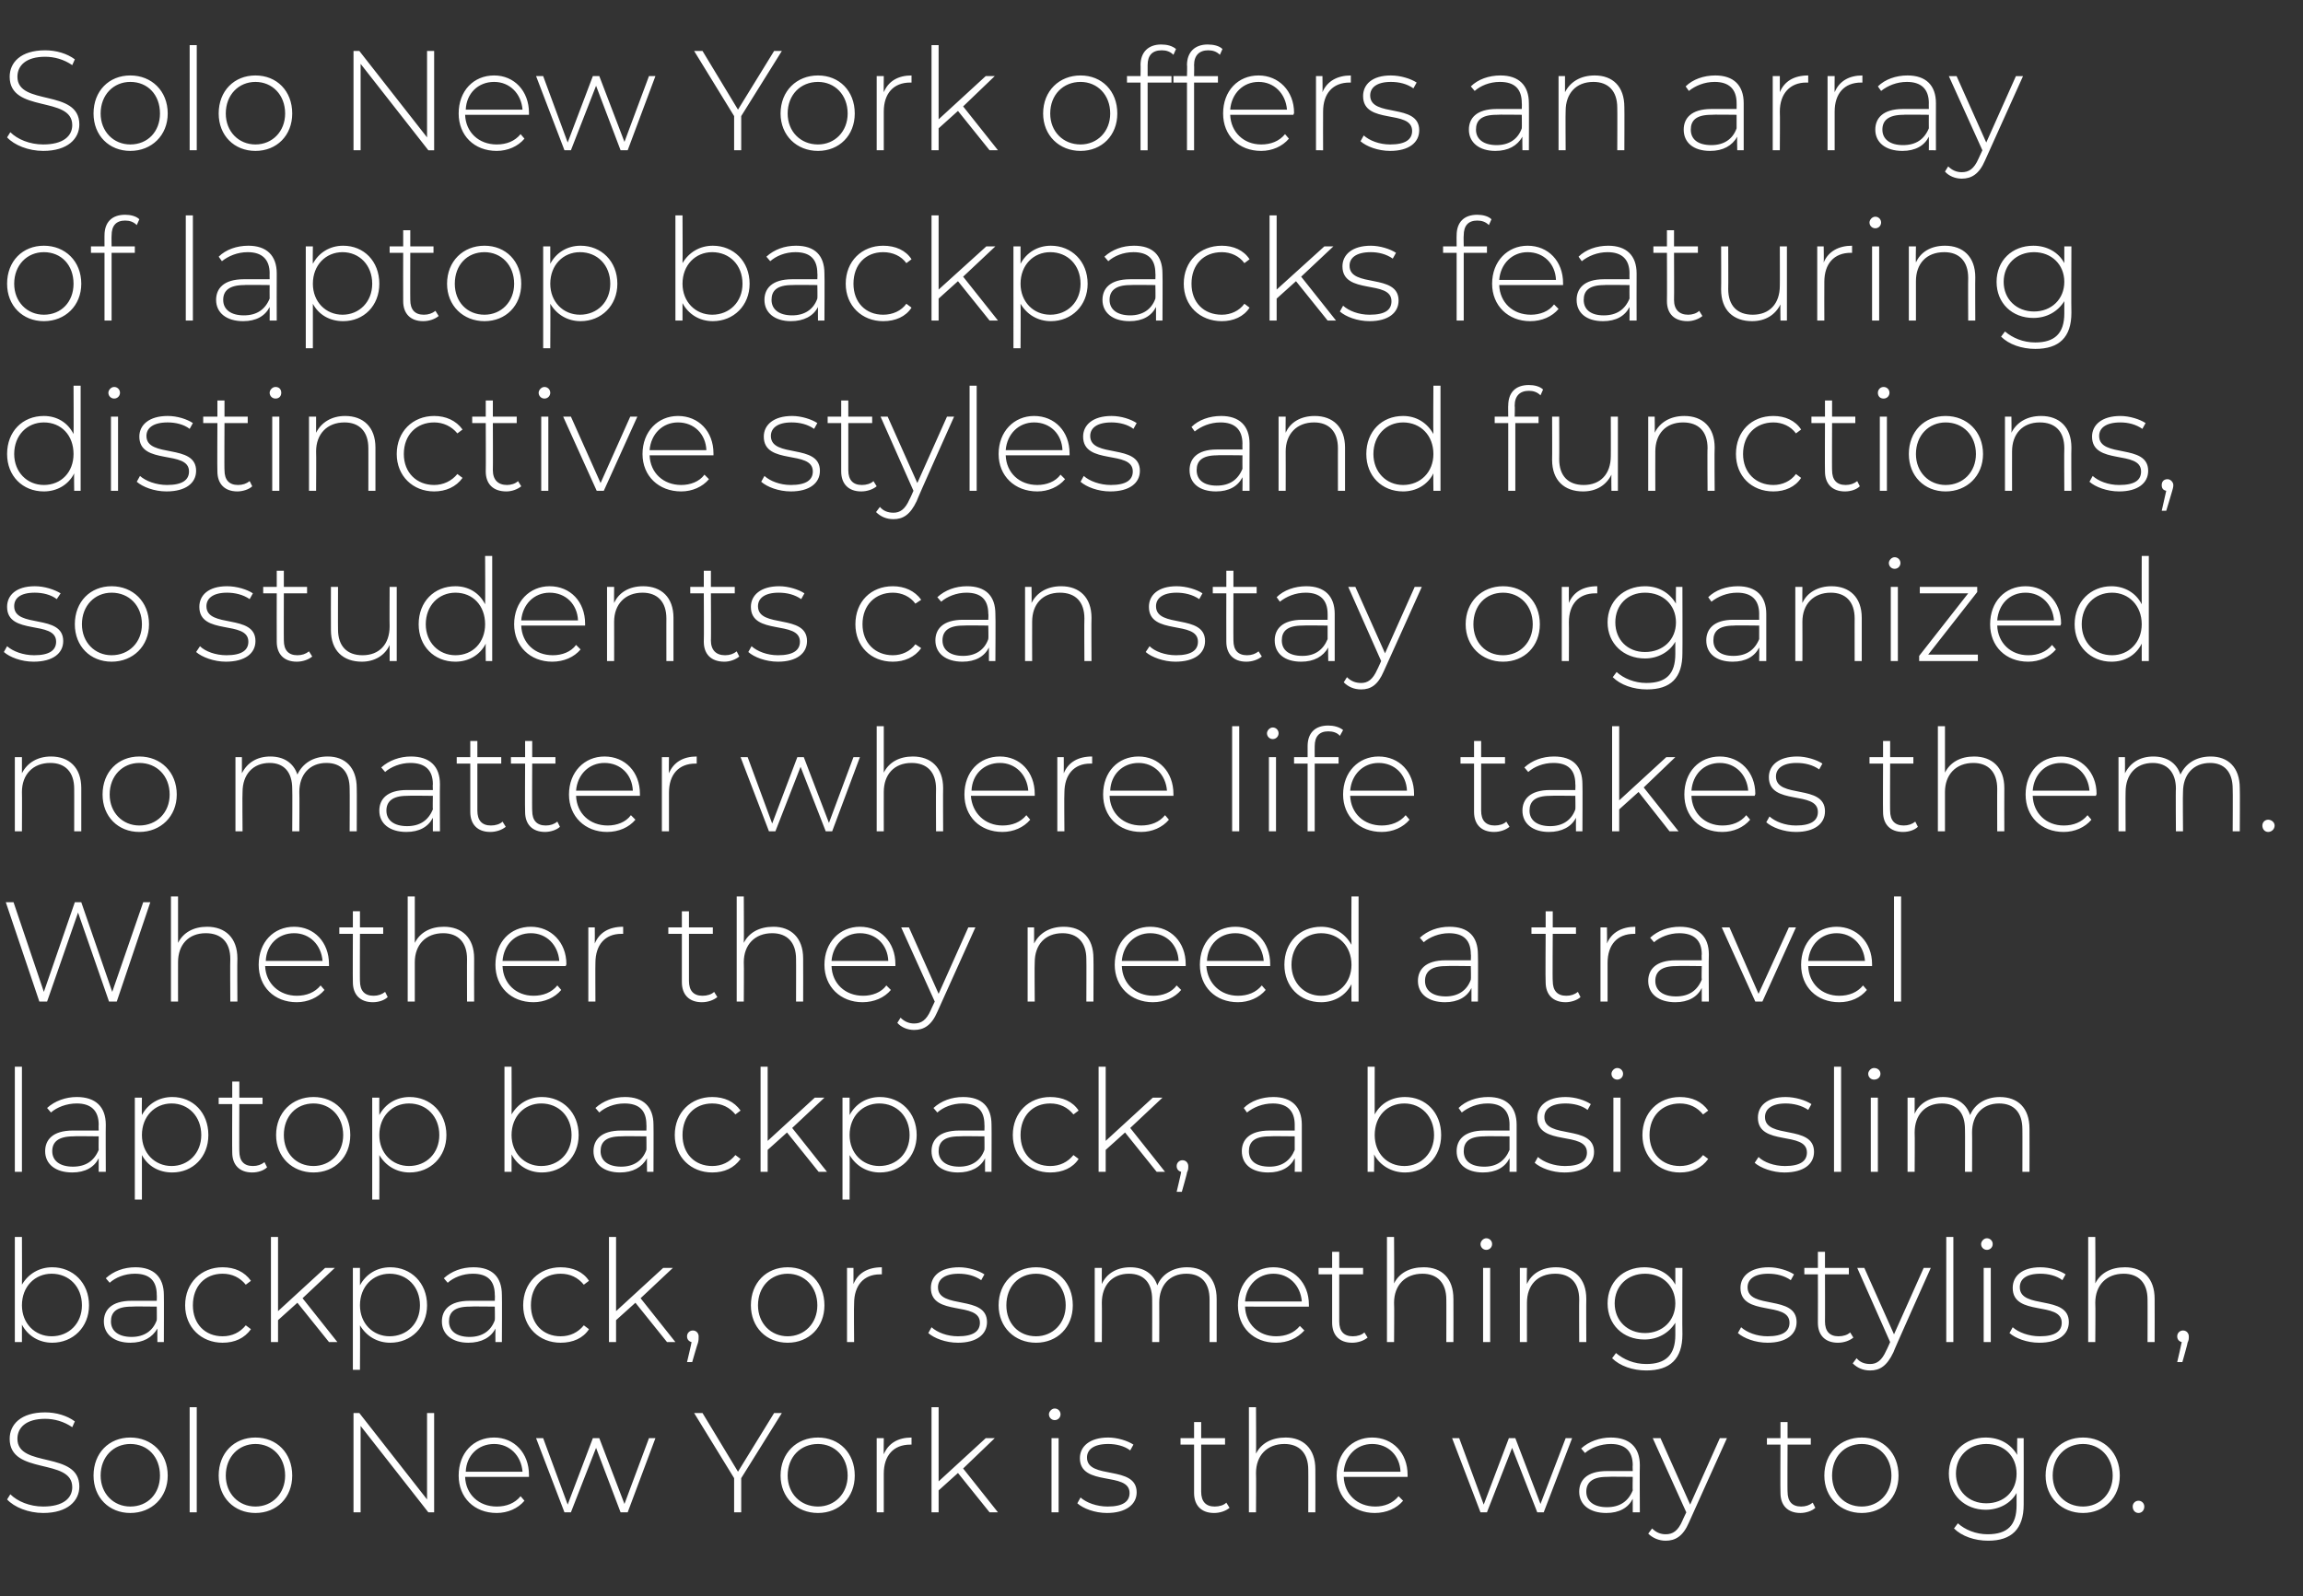 <?xml version="1.0" standalone="no"?><!DOCTYPE svg PUBLIC "-//W3C//DTD SVG 1.1//EN" "http://www.w3.org/Graphics/SVG/1.1/DTD/svg11.dtd"><svg xmlns="http://www.w3.org/2000/svg" version="1.1" width="357px" height="247.5px" viewBox="0 -2 357 247.5" style="top:-2px"><rect x="0" y="-2" width="357" height="247.5" fill="#333333" stroke="none"/><desc>Solo New York offers an array of laptop backpacks featuring distinctive styles and functions, so students can stay or...</desc><defs/><g id="Polygon140852"><path d="m1.1 230.5l.5-.8c1.1 1.1 3 1.9 5.1 1.9c3.1 0 4.5-1.3 4.5-3c0-4.6-9.7-1.8-9.7-7.5c0-2.2 1.7-4.1 5.5-4.1c1.7 0 3.4.5 4.6 1.4l-.4.9c-1.3-.9-2.8-1.3-4.2-1.3c-3 0-4.3 1.4-4.3 3.1c0 4.6 9.6 1.8 9.6 7.4c0 2.2-1.8 4.1-5.6 4.1c-2.3 0-4.5-.9-5.6-2.1zm13.4-3.7c0-3.5 2.4-5.9 5.7-5.9c3.3 0 5.8 2.4 5.8 5.9c0 3.4-2.5 5.8-5.8 5.8c-3.3 0-5.7-2.4-5.7-5.8zm10.3 0c0-2.9-1.9-4.9-4.6-4.9c-2.6 0-4.6 2-4.6 4.9c0 2.8 2 4.8 4.6 4.8c2.7 0 4.6-2 4.6-4.8zm4.6-10.6h1.1v16.3h-1.1v-16.3zm4.5 10.6c0-3.5 2.4-5.9 5.7-5.9c3.3 0 5.7 2.4 5.7 5.9c0 3.4-2.4 5.8-5.7 5.8c-3.3 0-5.7-2.4-5.7-5.8zm10.3 0c0-2.9-2-4.9-4.6-4.9c-2.6 0-4.6 2-4.6 4.9c0 2.8 2 4.8 4.6 4.8c2.6 0 4.6-2 4.6-4.8zm23.1-9.7v15.4h-.9l-10.5-13.4v13.4h-1.1v-15.4h.9l10.5 13.4v-13.4h1.1zM82 227h-9.9c.1 2.7 2.1 4.6 4.9 4.6c1.5 0 2.8-.5 3.7-1.6l.6.7c-1 1.2-2.6 1.9-4.3 1.9c-3.5 0-5.9-2.4-5.9-5.8c0-3.5 2.3-5.9 5.5-5.9c3.1 0 5.4 2.4 5.4 5.8v.3zm-9.8-.8h8.8c-.2-2.5-2-4.3-4.4-4.3c-2.5 0-4.3 1.8-4.4 4.3zm29.4-5.2l-4.3 11.5h-1.1l-3.8-10l-3.9 10h-1L83.1 221h1.1l3.8 10.3l3.9-10.3h1l3.9 10.2l3.8-10.2h1zm13.3 6.2v5.3h-1.1v-5.3l-6.2-10.1h1.3l5.5 9.1l5.6-9.1h1.2l-6.3 10.1zm6.1-.4c0-3.5 2.5-5.9 5.8-5.9c3.3 0 5.7 2.4 5.7 5.9c0 3.4-2.4 5.8-5.7 5.8c-3.3 0-5.8-2.4-5.8-5.8zm10.4 0c0-2.9-2-4.9-4.6-4.9c-2.7 0-4.7 2-4.7 4.9c0 2.8 2 4.8 4.7 4.8c2.6 0 4.6-2 4.6-4.8zm9.9-5.9v1.1h-.2c-2.6 0-4.1 1.7-4.1 4.5v6h-1.1V221h1.1s-.03 2.52 0 2.5c.7-1.7 2.2-2.6 4.3-2.6zm7.2 5.5l-3 2.7v3.4h-1.1v-16.3h1.1v11.5l7.3-6.7h1.4l-4.9 4.7l5.4 6.8h-1.3l-4.9-6.1zm14.1-9.1c0-.4.4-.9.9-.9c.5 0 .9.4.9.9c0 .5-.4.9-.9.9c-.5 0-.9-.4-.9-.9zm.4 3.7h1.1v11.5H163V221zm4 10.1l.5-.9c.9.8 2.5 1.4 4.2 1.4c2.4 0 3.4-.8 3.4-2.1c0-3.4-7.7-.9-7.7-5.4c0-1.8 1.5-3.2 4.4-3.2c1.4 0 3 .5 3.9 1.1l-.5.9c-.9-.7-2.2-1-3.4-1c-2.3 0-3.3.9-3.3 2.1c0 3.5 7.7 1.1 7.7 5.4c0 1.9-1.7 3.2-4.6 3.2c-1.9 0-3.7-.7-4.6-1.5zm23.6.7c-.6.5-1.5.8-2.4.8c-2 0-3.1-1.2-3.1-3.1V222H183v-1h2.1v-2.5h1.1v2.5h3.7v1h-3.7v7.3c0 1.5.7 2.3 2.1 2.3c.7 0 1.4-.2 1.8-.6l.5.8zm13.3-6c.02-.01 0 6.7 0 6.7h-1.1s.02-6.63 0-6.6c0-2.6-1.4-4-3.7-4c-2.7 0-4.4 1.8-4.4 4.5c.04-.02 0 6.1 0 6.1h-1.1v-16.3h1.1s.04 7.21 0 7.2c.8-1.6 2.4-2.5 4.6-2.5c2.7 0 4.6 1.7 4.6 4.9zm14.3 1.2h-9.9c.1 2.7 2.1 4.6 4.9 4.6c1.4 0 2.7-.5 3.6-1.6l.7.7c-1 1.2-2.6 1.9-4.4 1.9c-3.4 0-5.9-2.4-5.9-5.8c0-3.5 2.4-5.9 5.5-5.9c3.2 0 5.5 2.4 5.5 5.8v.3zm-9.9-.8h8.8c-.1-2.5-1.9-4.3-4.4-4.3c-2.4 0-4.2 1.8-4.4 4.3zm35.4-5.2l-4.4 11.5h-1l-3.9-10l-3.9 10h-1l-4.4-11.5h1.1l3.8 10.3l3.9-10.3h1l3.9 10.2l3.9-10.2h1zm10.5 4.2c-.04.01 0 7.3 0 7.3h-1.1v-2.1c-.7 1.4-2.1 2.2-4.1 2.2c-2.6 0-4.2-1.3-4.2-3.3c0-1.7 1.1-3.2 4.3-3.2h4s-.04-.93 0-.9c0-2.2-1.2-3.3-3.4-3.3c-1.6 0-3.1.6-4 1.4l-.6-.7c1.2-1.1 2.9-1.7 4.6-1.7c2.9 0 4.5 1.5 4.5 4.3zm-1.1 3.9c-.04.01 0-2.1 0-2.1c0 0-3.95-.05-4 0c-2.3 0-3.2.9-3.2 2.3c0 1.5 1.2 2.4 3.2 2.4c2 0 3.3-.9 4-2.6zm14.6-8.1s-5.9 13.06-5.9 13.1c-.9 2.1-2.1 2.8-3.6 2.8c-1 0-2-.4-2.7-1.1l.6-.8c.6.6 1.3.9 2.1.9c1.1 0 1.9-.5 2.6-2.1c-.04.04.6-1.3.6-1.3l-5.2-11.5h1.2l4.6 10.3l4.6-10.3h1.1zm13.7 10.8c-.5.5-1.5.8-2.3.8c-2 0-3.1-1.2-3.1-3.1c-.04-.04 0-7.5 0-7.5h-2.1v-1h2.1v-2.5h1.1v2.5h3.6v1h-3.6s-.04 7.35 0 7.3c0 1.5.7 2.3 2.1 2.3c.7 0 1.3-.2 1.8-.6l.4.8zm1.4-5c0-3.5 2.5-5.9 5.8-5.9c3.3 0 5.7 2.4 5.7 5.9c0 3.4-2.4 5.8-5.7 5.8c-3.3 0-5.8-2.4-5.8-5.8zm10.4 0c0-2.9-2-4.9-4.6-4.9c-2.7 0-4.6 2-4.6 4.9c0 2.8 1.9 4.8 4.6 4.8c2.6 0 4.6-2 4.6-4.8zm20.5-5.8s.02 10.26 0 10.3c0 3.8-1.9 5.6-5.5 5.6c-2.1 0-4.1-.7-5.3-1.9l.6-.8c1.1 1 2.8 1.7 4.6 1.7c3.1 0 4.5-1.4 4.5-4.5v-1.9c-.9 1.6-2.7 2.6-4.8 2.6c-3.2 0-5.7-2.3-5.7-5.6c0-3.3 2.5-5.6 5.7-5.6c2.2 0 3.9 1 4.9 2.7c-.04.01 0-2.6 0-2.6h1zm-1.1 5.5c0-2.7-1.9-4.6-4.7-4.6c-2.7 0-4.7 1.9-4.7 4.6c0 2.7 2 4.6 4.7 4.6c2.8 0 4.7-1.9 4.7-4.6zm4.5.3c0-3.5 2.5-5.9 5.8-5.9c3.3 0 5.7 2.4 5.7 5.9c0 3.4-2.4 5.8-5.7 5.8c-3.3 0-5.8-2.4-5.8-5.8zm10.4 0c0-2.9-2-4.9-4.6-4.9c-2.7 0-4.7 2-4.7 4.9c0 2.8 2 4.8 4.7 4.8c2.6 0 4.6-2 4.6-4.8zm3.1 4.8c0-.5.4-.9.9-.9c.5 0 .9.4.9.9c0 .6-.4 1-.9 1c-.5 0-.9-.4-.9-1z" stroke="none" fill="#ffffff"/></g><g id="Polygon140851"><path d="m13.8 200.4c0 3.4-2.5 5.8-5.7 5.8c-2.1 0-3.8-1.1-4.7-2.8v2.7H2.3v-16.3h1.1s.03 7.43 0 7.4c1-1.7 2.7-2.7 4.7-2.7c3.2 0 5.7 2.4 5.7 5.9zm-1.1 0c0-2.9-2-4.9-4.7-4.9c-2.6 0-4.6 2-4.6 4.9c0 2.8 2 4.8 4.6 4.8c2.7 0 4.7-2 4.7-4.8zm12.7-1.6c.03.01 0 7.3 0 7.3h-1s-.02-2.05 0-2.1c-.8 1.4-2.2 2.2-4.2 2.2c-2.5 0-4.1-1.3-4.1-3.3c0-1.7 1.1-3.2 4.3-3.2h3.9s.03-.93 0-.9c0-2.2-1.1-3.3-3.4-3.3c-1.6 0-3 .6-3.9 1.4l-.6-.7c1.2-1.1 2.8-1.7 4.6-1.7c2.8 0 4.4 1.5 4.4 4.3zm-1.1 3.9c.03.01 0-2.1 0-2.1c0 0-3.88-.05-3.9 0c-2.4 0-3.2.9-3.2 2.3c0 1.5 1.2 2.4 3.2 2.4c1.9 0 3.3-.9 3.9-2.6zm4.4-2.3c0-3.5 2.5-5.9 5.8-5.9c1.9 0 3.4.7 4.4 2.1l-.8.6c-.9-1.1-2.1-1.7-3.6-1.7c-2.7 0-4.6 1.9-4.6 4.9c0 2.9 1.9 4.8 4.6 4.8c1.5 0 2.7-.6 3.6-1.7l.8.6c-1 1.4-2.5 2.1-4.4 2.1c-3.3 0-5.8-2.4-5.8-5.8zm17.4-.4l-3 2.7v3.4H42v-16.3h1.1v11.5l7.3-6.7h1.5l-5 4.7l5.4 6.8H51l-4.9-6.1zm20.1.4c0 3.4-2.5 5.8-5.7 5.8c-2 0-3.7-1-4.7-2.7c.04-.02 0 6.9 0 6.9h-1.1v-15.8h1.1v2.7c.9-1.7 2.6-2.8 4.7-2.8c3.2 0 5.7 2.4 5.7 5.9zm-1.1 0c0-2.9-2-4.9-4.7-4.9c-2.6 0-4.6 2-4.6 4.9c0 2.8 2 4.8 4.6 4.8c2.7 0 4.7-2 4.7-4.8zm12.7-1.6c.04.01 0 7.3 0 7.3h-1s-.02-2.05 0-2.1c-.7 1.4-2.2 2.2-4.2 2.2c-2.5 0-4.1-1.3-4.1-3.3c0-1.7 1.1-3.2 4.3-3.2h3.9s.04-.93 0-.9c0-2.2-1.1-3.3-3.4-3.3c-1.6 0-3 .6-3.9 1.4l-.6-.7c1.2-1.1 2.8-1.7 4.6-1.7c2.9 0 4.4 1.5 4.4 4.3zm-1.1 3.9c.04.01 0-2.1 0-2.1c0 0-3.88-.05-3.9 0c-2.4 0-3.2.9-3.2 2.3c0 1.5 1.2 2.4 3.2 2.4c1.9 0 3.3-.9 3.9-2.6zm4.4-2.3c0-3.5 2.5-5.9 5.8-5.9c1.9 0 3.5.7 4.4 2.1l-.8.6c-.9-1.1-2.1-1.7-3.6-1.7c-2.7 0-4.6 1.9-4.6 4.9c0 2.9 1.9 4.8 4.6 4.8c1.5 0 2.7-.6 3.6-1.7l.8.6c-.9 1.4-2.5 2.1-4.4 2.1c-3.3 0-5.8-2.4-5.8-5.8zm17.4-.4l-3 2.7v3.4h-1.1v-16.3h1.1v11.5l7.3-6.7h1.5l-5 4.7l5.4 6.8h-1.3l-4.9-6.1zm9.8 5.2c0 .4 0 .6-.1 1c-.05.05-.9 3-.9 3h-.8s.73-3.06.7-3.1c-.4-.1-.7-.4-.7-.9c0-.5.4-.9.9-.9c.6 0 .9.5.9.9zm8.1-4.8c0-3.5 2.4-5.9 5.7-5.9c3.3 0 5.7 2.4 5.7 5.9c0 3.4-2.4 5.8-5.7 5.8c-3.3 0-5.7-2.4-5.7-5.8zm10.3 0c0-2.9-2-4.9-4.6-4.9c-2.6 0-4.6 2-4.6 4.9c0 2.8 2 4.8 4.6 4.8c2.6 0 4.6-2 4.6-4.8zm10-5.9v1.1h-.3c-2.5 0-4 1.7-4 4.5c-.05.01 0 6 0 6h-1.1v-11.5h1s.01 2.52 0 2.5c.7-1.7 2.2-2.6 4.4-2.6zm7.2 10.2l.5-.9c.9.8 2.4 1.4 4.1 1.4c2.4 0 3.4-.8 3.4-2.1c0-3.4-7.6-.9-7.6-5.4c0-1.8 1.4-3.2 4.4-3.2c1.4 0 3 .5 3.9 1.1l-.5.9c-1-.7-2.2-1-3.5-1c-2.2 0-3.2.9-3.2 2.1c0 3.5 7.6 1.1 7.6 5.4c0 1.9-1.6 3.2-4.5 3.2c-1.9 0-3.7-.7-4.6-1.5zm10.9-4.3c0-3.5 2.5-5.9 5.8-5.9c3.3 0 5.7 2.4 5.7 5.9c0 3.4-2.4 5.8-5.7 5.8c-3.3 0-5.8-2.4-5.8-5.8zm10.4 0c0-2.9-2-4.9-4.6-4.9c-2.7 0-4.6 2-4.6 4.9c0 2.8 1.9 4.8 4.6 4.8c2.6 0 4.6-2 4.6-4.8zm23.4-1v6.7h-1.1v-6.6c0-2.6-1.3-4-3.6-4c-2.6 0-4.2 1.8-4.2 4.5c.02-.02 0 6.1 0 6.1h-1.1s.02-6.63 0-6.6c0-2.6-1.3-4-3.6-4c-2.6 0-4.2 1.8-4.2 4.5c.03-.02 0 6.1 0 6.1h-1.1v-11.5h1.1s-.02 2.48 0 2.5c.7-1.6 2.3-2.6 4.4-2.6c2.1 0 3.6 1 4.2 2.8c.7-1.7 2.4-2.8 4.6-2.8c2.8 0 4.6 1.7 4.6 4.9zm14.3 1.2H193c.1 2.7 2.1 4.6 4.8 4.6c1.5 0 2.8-.5 3.7-1.6l.7.7c-1.1 1.2-2.6 1.9-4.4 1.9c-3.5 0-5.9-2.4-5.9-5.8c0-3.5 2.4-5.9 5.5-5.9c3.1 0 5.5 2.4 5.5 5.8v.3zm-9.9-.8h8.8c-.2-2.5-2-4.3-4.4-4.3c-2.4 0-4.2 1.8-4.4 4.3zm19 5.6c-.6.5-1.5.8-2.4.8c-2 0-3.1-1.2-3.1-3.1v-7.5h-2.1v-1h2.1v-2.5h1.1v2.5h3.7v1h-3.7v7.3c0 1.5.7 2.3 2.1 2.3c.7 0 1.4-.2 1.8-.6l.5.8zm13.3-6c.02-.01 0 6.7 0 6.7h-1.1s.02-6.63 0-6.6c0-2.6-1.4-4-3.7-4c-2.7 0-4.4 1.8-4.4 4.5c.05-.02 0 6.1 0 6.1H215v-16.3h1.1s.05 7.21 0 7.2c.8-1.6 2.4-2.5 4.6-2.5c2.8 0 4.6 1.7 4.6 4.9zm4.2-8.5c0-.4.4-.9.9-.9c.5 0 .9.4.9.9c0 .5-.4.9-.9.9c-.5 0-.9-.4-.9-.9zm.4 3.7h1.1v11.5h-1.1v-11.5zm16 4.8c-.03-.01 0 6.7 0 6.7h-1.1s-.03-6.63 0-6.6c0-2.6-1.4-4-3.7-4c-2.8 0-4.4 1.8-4.4 4.5c-.01-.02 0 6.1 0 6.1h-1.1v-11.5h1.1s-.05 2.5 0 2.5c.7-1.6 2.3-2.6 4.5-2.6c2.8 0 4.7 1.7 4.7 4.9zm14.9-4.8s-.04 10.26 0 10.3c0 3.8-1.9 5.6-5.6 5.6c-2.1 0-4.1-.7-5.3-1.9l.6-.8c1.2 1 2.8 1.7 4.7 1.7c3 0 4.5-1.4 4.5-4.5v-1.9c-1 1.6-2.7 2.6-4.8 2.6c-3.3 0-5.7-2.3-5.7-5.6c0-3.3 2.4-5.6 5.7-5.6c2.1 0 3.9 1 4.8 2.7v-2.6h1.1zm-1.1 5.5c0-2.7-2-4.6-4.7-4.6c-2.7 0-4.7 1.9-4.7 4.6c0 2.7 2 4.6 4.7 4.6c2.7 0 4.7-1.9 4.7-4.6zm9.7 4.6l.5-.9c.9.8 2.4 1.4 4.1 1.4c2.4 0 3.4-.8 3.4-2.1c0-3.4-7.6-.9-7.6-5.4c0-1.8 1.5-3.2 4.4-3.2c1.4 0 3 .5 3.9 1.1l-.5.9c-1-.7-2.2-1-3.5-1c-2.2 0-3.2.9-3.2 2.1c0 3.5 7.6 1.1 7.6 5.4c0 1.9-1.6 3.2-4.5 3.2c-1.9 0-3.7-.7-4.6-1.5zm17.9.7c-.6.5-1.5.8-2.4.8c-2 0-3.1-1.2-3.1-3.1c.02-.04 0-7.5 0-7.5h-2.1v-1h2.1v-2.5h1.1v2.5h3.7v1h-3.7s.02 7.35 0 7.3c0 1.5.7 2.3 2.1 2.3c.7 0 1.4-.2 1.8-.6l.5.8zm12-10.8s-5.85 13.06-5.8 13.1c-1 2.1-2.1 2.8-3.6 2.8c-1.1 0-2-.4-2.7-1.1l.6-.8c.5.6 1.2.9 2.1.9c1 0 1.8-.5 2.5-2.1c.02.04.6-1.3.6-1.3l-5.1-11.5h1.1l4.6 10.3l4.6-10.3h1.1zm2.4-4.8h1.1v16.3h-1.1v-16.3zm5.4 1.1c0-.4.4-.9.9-.9c.5 0 .9.4.9.9c0 .5-.4.9-.9.9c-.5 0-.9-.4-.9-.9zm.4 3.7h1.1v11.5h-1.1v-11.5zm4 10.1l.5-.9c.9.8 2.5 1.4 4.2 1.4c2.4 0 3.4-.8 3.4-2.1c0-3.4-7.6-.9-7.6-5.4c0-1.8 1.4-3.2 4.3-3.2c1.5 0 3 .5 3.9 1.1l-.5.9c-.9-.7-2.2-1-3.4-1c-2.3 0-3.2.9-3.2 2.1c0 3.5 7.6 1.1 7.6 5.4c0 1.9-1.6 3.2-4.6 3.2c-1.9 0-3.7-.7-4.6-1.5zm22.5-5.3c.02-.01 0 6.7 0 6.7h-1.1s.02-6.63 0-6.6c0-2.6-1.4-4-3.7-4c-2.7 0-4.4 1.8-4.4 4.5c.05-.02 0 6.1 0 6.1h-1.1v-16.3h1.1s.05 7.21 0 7.2c.8-1.6 2.4-2.5 4.6-2.5c2.8 0 4.6 1.7 4.6 4.9zm5.3 5.8c0 .4 0 .6-.2 1c.05.05-.8 3-.8 3h-.8s.72-3.06.7-3.1c-.4-.1-.7-.4-.7-.9c0-.5.4-.9.9-.9c.6 0 .9.5.9.9z" stroke="none" fill="#ffffff"/></g><g id="Polygon140850"><path d="m2.3 163.4h1.1v16.3H2.3v-16.3zm14.1 9c-.03.01 0 7.3 0 7.3h-1.1v-2.1c-.7 1.4-2.1 2.2-4.1 2.2c-2.6 0-4.2-1.3-4.2-3.3c0-1.7 1.1-3.2 4.3-3.2h4s-.03-.93 0-.9c0-2.2-1.2-3.3-3.4-3.3c-1.6 0-3.1.6-4 1.4l-.6-.7c1.2-1.1 2.9-1.7 4.6-1.7c2.9 0 4.5 1.5 4.5 4.3zm-1.1 3.9c-.03.01 0-2.1 0-2.1c0 0-3.95-.05-3.9 0c-2.4 0-3.3.9-3.3 2.3c0 1.5 1.2 2.4 3.2 2.4c2 0 3.3-.9 4-2.6zm17-2.3c0 3.4-2.4 5.8-5.6 5.8c-2.1 0-3.8-1-4.7-2.7v6.9h-1.1v-15.8h1.1s-.04 2.72 0 2.7c.9-1.7 2.6-2.8 4.7-2.8c3.2 0 5.6 2.4 5.6 5.9zm-1.1 0c0-2.9-2-4.9-4.6-4.9c-2.6 0-4.6 2-4.6 4.9c0 2.8 2 4.8 4.6 4.8c2.6 0 4.6-2 4.6-4.8zm10.2 5c-.5.5-1.4.8-2.3.8c-2 0-3.1-1.2-3.1-3.1c-.03-.04 0-7.5 0-7.5h-2.1v-1h2.1v-2.5h1.1v2.5h3.6v1h-3.6s-.03 7.35 0 7.3c0 1.5.7 2.3 2.1 2.3c.7 0 1.3-.2 1.8-.6l.4.8zm1.4-5c0-3.5 2.5-5.9 5.8-5.9c3.3 0 5.7 2.4 5.7 5.9c0 3.4-2.4 5.8-5.7 5.8c-3.3 0-5.8-2.4-5.8-5.8zm10.4 0c0-2.9-2-4.9-4.6-4.9c-2.7 0-4.6 2-4.6 4.9c0 2.8 1.9 4.8 4.6 4.8c2.6 0 4.6-2 4.6-4.8zm16 0c0 3.4-2.5 5.8-5.7 5.8c-2 0-3.7-1-4.7-2.7c.03-.02 0 6.9 0 6.9h-1.1v-15.8h1.1s-.02 2.72 0 2.7c.9-1.7 2.6-2.8 4.7-2.8c3.2 0 5.7 2.4 5.7 5.9zm-1.1 0c0-2.9-2-4.9-4.7-4.9c-2.6 0-4.6 2-4.6 4.9c0 2.8 2 4.8 4.6 4.8c2.7 0 4.7-2 4.7-4.8zm21.6 0c0 3.4-2.5 5.8-5.7 5.8c-2.1 0-3.8-1.1-4.7-2.8v2.7h-1.1v-16.3h1.1s.03 7.43 0 7.4c1-1.7 2.7-2.7 4.7-2.7c3.2 0 5.7 2.4 5.7 5.9zm-1.1 0c0-2.9-2-4.9-4.7-4.9c-2.6 0-4.6 2-4.6 4.9c0 2.8 2 4.8 4.6 4.8c2.7 0 4.7-2 4.7-4.8zm12.7-1.6c.03.01 0 7.3 0 7.3h-1s-.03-2.05 0-2.1c-.8 1.4-2.2 2.2-4.2 2.2c-2.5 0-4.1-1.3-4.1-3.3c0-1.7 1.1-3.2 4.3-3.2h3.9s.03-.93 0-.9c0-2.2-1.1-3.3-3.4-3.3c-1.6 0-3 .6-3.9 1.4l-.6-.7c1.2-1.1 2.8-1.7 4.6-1.7c2.8 0 4.4 1.5 4.4 4.3zm-1.1 3.9c.03.01 0-2.1 0-2.1c0 0-3.89-.05-3.9 0c-2.4 0-3.2.9-3.2 2.3c0 1.5 1.2 2.4 3.2 2.4c1.9 0 3.3-.9 3.9-2.6zm4.4-2.3c0-3.5 2.5-5.9 5.8-5.9c1.9 0 3.4.7 4.4 2.1l-.8.6c-.9-1.1-2.1-1.7-3.6-1.7c-2.7 0-4.6 1.9-4.6 4.9c0 2.9 1.9 4.8 4.6 4.8c1.5 0 2.7-.6 3.6-1.7l.8.6c-1 1.4-2.5 2.1-4.4 2.1c-3.3 0-5.8-2.4-5.8-5.8zm17.4-.4l-3 2.7v3.4h-1.1v-16.3h1.1v11.5l7.3-6.7h1.5l-5 4.7l5.4 6.8h-1.3l-4.9-6.1zm20.1.4c0 3.4-2.5 5.8-5.7 5.8c-2 0-3.7-1-4.7-2.7c.03-.02 0 6.9 0 6.9h-1.1v-15.8h1.1v2.7c.9-1.7 2.6-2.8 4.7-2.8c3.2 0 5.7 2.4 5.7 5.9zm-1.1 0c0-2.9-2-4.9-4.7-4.9c-2.6 0-4.6 2-4.6 4.9c0 2.8 2 4.8 4.6 4.8c2.7 0 4.7-2 4.7-4.8zm12.7-1.6c.03.01 0 7.3 0 7.3h-1s-.02-2.05 0-2.1c-.7 1.4-2.2 2.2-4.2 2.2c-2.5 0-4.1-1.3-4.1-3.3c0-1.7 1.1-3.2 4.3-3.2h3.9s.03-.93 0-.9c0-2.2-1.1-3.3-3.4-3.3c-1.6 0-3 .6-3.9 1.4l-.6-.7c1.2-1.1 2.8-1.7 4.6-1.7c2.9 0 4.4 1.5 4.4 4.3zm-1.1 3.9c.03.01 0-2.1 0-2.1c0 0-3.88-.05-3.9 0c-2.4 0-3.2.9-3.2 2.3c0 1.5 1.2 2.4 3.2 2.4c1.9 0 3.3-.9 3.9-2.6zm4.4-2.3c0-3.5 2.5-5.9 5.8-5.9c1.9 0 3.5.7 4.4 2.1l-.8.6c-.9-1.1-2.1-1.7-3.6-1.7c-2.7 0-4.6 1.9-4.6 4.9c0 2.9 1.9 4.8 4.6 4.8c1.5 0 2.7-.6 3.6-1.7l.8.6c-.9 1.4-2.5 2.1-4.4 2.1c-3.3 0-5.8-2.4-5.8-5.8zm17.4-.4l-3 2.7v3.4h-1.1v-16.3h1.1v11.5l7.3-6.7h1.5l-5 4.7l5.4 6.8h-1.3l-4.9-6.1zm9.8 5.2c0 .4 0 .6-.2 1c.05.05-.8 3-.8 3h-.8s.73-3.06.7-3.1c-.4-.1-.7-.4-.7-.9c0-.5.4-.9.9-.9c.6 0 .9.5.9.9zm17.6-6.4v7.3h-1.1s.05-2.05 0-2.1c-.7 1.4-2.1 2.2-4.1 2.2c-2.6 0-4.1-1.3-4.1-3.3c0-1.7 1.1-3.2 4.3-3.2h3.9v-.9c0-2.2-1.2-3.3-3.4-3.3c-1.6 0-3 .6-4 1.4l-.5-.7c1.1-1.1 2.8-1.7 4.6-1.7c2.8 0 4.4 1.5 4.4 4.3zm-1.1 3.9v-2.1s-3.91-.05-3.9 0c-2.4 0-3.2.9-3.2 2.3c0 1.5 1.1 2.4 3.2 2.4c1.9 0 3.2-.9 3.9-2.6zm22.7-2.3c0 3.4-2.4 5.8-5.6 5.8c-2.1 0-3.9-1.1-4.8-2.8c.04-.01 0 2.7 0 2.7h-1v-16.3h1.1s-.01 7.43 0 7.4c.9-1.7 2.6-2.7 4.7-2.7c3.2 0 5.6 2.4 5.6 5.9zm-1.1 0c0-2.9-2-4.9-4.6-4.9c-2.7 0-4.6 2-4.6 4.9c0 2.8 1.9 4.8 4.6 4.8c2.6 0 4.6-2 4.6-4.8zm12.8-1.6v7.3H234s.03-2.05 0-2.1c-.7 1.4-2.1 2.2-4.1 2.2c-2.6 0-4.1-1.3-4.1-3.3c0-1.7 1.1-3.2 4.3-3.2h3.9s-.01-.93 0-.9c0-2.2-1.2-3.3-3.4-3.3c-1.6 0-3 .6-4 1.4l-.5-.7c1.1-1.1 2.8-1.7 4.6-1.7c2.8 0 4.4 1.5 4.4 4.3zm-1.1 3.9v-2.1s-3.93-.05-3.9 0c-2.4 0-3.2.9-3.2 2.3c0 1.5 1.1 2.4 3.2 2.4c1.9 0 3.2-.9 3.9-2.6zm3.9 2l.5-.9c.9.8 2.5 1.4 4.2 1.4c2.4 0 3.4-.8 3.4-2.1c0-3.4-7.7-.9-7.7-5.4c0-1.8 1.5-3.2 4.4-3.2c1.5 0 3 .5 3.9 1.1l-.5.9c-.9-.7-2.2-1-3.4-1c-2.3 0-3.3.9-3.3 2.1c0 3.5 7.7 1.1 7.7 5.4c0 1.9-1.6 3.2-4.6 3.2c-1.9 0-3.7-.7-4.6-1.5zm11.9-13.8c0-.4.4-.9.9-.9c.5 0 .9.4.9.9c0 .5-.4.9-.9.9c-.5 0-.9-.4-.9-.9zm.3 3.7h1.1v11.5h-1.1v-11.5zm4.5 5.8c0-3.5 2.5-5.9 5.8-5.9c1.9 0 3.4.7 4.4 2.1l-.8.6c-.9-1.1-2.1-1.7-3.6-1.7c-2.7 0-4.7 1.9-4.7 4.9c0 2.9 2 4.8 4.7 4.8c1.5 0 2.7-.6 3.6-1.7l.8.6c-1 1.4-2.5 2.1-4.4 2.1c-3.3 0-5.8-2.4-5.8-5.8zm17.4 4.3l.6-.9c.8.8 2.4 1.4 4.1 1.4c2.4 0 3.4-.8 3.4-2.1c0-3.4-7.6-.9-7.6-5.4c0-1.8 1.4-3.2 4.3-3.2c1.5 0 3.1.5 4 1.1l-.5.9c-1-.7-2.3-1-3.5-1c-2.2 0-3.2.9-3.2 2.1c0 3.5 7.6 1.1 7.6 5.4c0 1.9-1.6 3.2-4.6 3.2c-1.8 0-3.7-.7-4.6-1.5zm12.3-14.9h1.1v16.3h-1.1v-16.3zm5.3 1.1c0-.4.4-.9.9-.9c.6 0 1 .4 1 .9c0 .5-.4.9-1 .9c-.5 0-.9-.4-.9-.9zm.4 3.7h1.1v11.5H290v-11.5zm24.6 4.8c.02-.01 0 6.7 0 6.7h-1.1s.02-6.63 0-6.6c0-2.6-1.3-4-3.6-4c-2.6 0-4.2 1.8-4.2 4.5c.03-.02 0 6.1 0 6.1h-1.1s.03-6.63 0-6.6c0-2.6-1.3-4-3.6-4c-2.6 0-4.2 1.8-4.2 4.5c.04-.02 0 6.1 0 6.1h-1.1v-11.5h1.1v2.5c.7-1.6 2.3-2.6 4.4-2.6c2.1 0 3.6 1 4.2 2.8c.7-1.7 2.4-2.8 4.6-2.8c2.8 0 4.6 1.7 4.6 4.9z" stroke="none" fill="#ffffff"/></g><g id="Polygon140849"><path d="m23.3 137.9l-5.2 15.4h-1.2l-4.8-13.8l-4.8 13.8H6.1L.9 137.9h1.2l4.7 13.9l4.8-13.9h1l4.8 13.9l4.8-13.9h1.1zm13.5 8.7c-.04-.01 0 6.7 0 6.7h-1.1s-.04-6.63 0-6.6c0-2.6-1.4-4-3.8-4c-2.7 0-4.3 1.8-4.3 4.5c-.01-.02 0 6.1 0 6.1h-1.1V137h1.1s-.01 7.21 0 7.2c.8-1.6 2.4-2.5 4.5-2.5c2.8 0 4.7 1.7 4.7 4.9zm14.2 1.2h-9.9c.1 2.7 2.2 4.6 4.9 4.6c1.5 0 2.8-.5 3.7-1.6l.6.7c-1 1.2-2.6 1.9-4.3 1.9c-3.5 0-5.9-2.4-5.9-5.8c0-3.5 2.3-5.9 5.5-5.9c3.1 0 5.4 2.4 5.4 5.8v.3zm-9.8-.8h8.8c-.2-2.5-2-4.3-4.4-4.3c-2.5 0-4.3 1.8-4.4 4.3zm18.9 5.6c-.5.5-1.4.8-2.3.8c-2 0-3.1-1.2-3.1-3.1c-.03-.04 0-7.5 0-7.5h-2.1v-1h2.1v-2.5h1.1v2.5h3.6v1h-3.6s-.03 7.35 0 7.3c0 1.5.7 2.3 2.1 2.3c.7 0 1.3-.2 1.8-.6l.4.8zm13.4-6c-.02-.01 0 6.7 0 6.7h-1.1s-.02-6.63 0-6.6c0-2.6-1.4-4-3.7-4c-2.7 0-4.4 1.8-4.4 4.5v6.1h-1.1V137h1.1v7.2c.8-1.6 2.4-2.5 4.5-2.5c2.8 0 4.7 1.7 4.7 4.9zm14.2 1.2h-9.8c.1 2.7 2.1 4.6 4.8 4.6c1.5 0 2.8-.5 3.7-1.6l.6.7c-1 1.2-2.6 1.9-4.3 1.9c-3.5 0-5.9-2.4-5.9-5.8c0-3.5 2.3-5.9 5.5-5.9c3.1 0 5.5 2.4 5.5 5.8c0 .1-.1.2-.1.3zm-9.8-.8h8.8c-.2-2.5-2-4.3-4.4-4.3c-2.5 0-4.2 1.8-4.4 4.3zm18.7-5.3v1.1h-.3c-2.5 0-4 1.7-4 4.5c-.03.01 0 6 0 6h-1.1v-11.5h1s.02 2.52 0 2.5c.7-1.7 2.2-2.6 4.4-2.6zm14.6 10.9c-.6.5-1.5.8-2.4.8c-2 0-3.1-1.2-3.1-3.1v-7.5h-2.1v-1h2.1v-2.5h1.1v2.5h3.7v1h-3.7v7.3c0 1.5.7 2.3 2.1 2.3c.7 0 1.4-.2 1.8-.6l.5.8zm13.3-6c.02-.01 0 6.7 0 6.7h-1.1s.02-6.63 0-6.6c0-2.6-1.4-4-3.7-4c-2.7 0-4.4 1.8-4.4 4.5c.04-.02 0 6.1 0 6.1h-1.1V137h1.1s.04 7.21 0 7.2c.8-1.6 2.4-2.5 4.6-2.5c2.7 0 4.6 1.7 4.6 4.9zm14.3 1.2h-9.9c.1 2.7 2.1 4.6 4.9 4.6c1.4 0 2.8-.5 3.6-1.6l.7.7c-1 1.2-2.6 1.9-4.4 1.9c-3.4 0-5.9-2.4-5.9-5.8c0-3.5 2.4-5.9 5.5-5.9c3.2 0 5.5 2.4 5.5 5.8v.3zm-9.9-.8h8.8c-.1-2.5-1.9-4.3-4.4-4.3c-2.4 0-4.2 1.8-4.4 4.3zm22.3-5.2l-5.9 13.1c-.9 2.1-2.1 2.8-3.6 2.8c-1 0-2-.4-2.6-1.1l.5-.8c.6.6 1.3.9 2.1.9c1.1 0 1.9-.5 2.6-2.1c-.03.04.6-1.3.6-1.3l-5.2-11.5h1.2l4.6 10.3l4.6-10.3h1.1zm18.3 4.8c.03-.01 0 6.7 0 6.7h-1.1s.03-6.63 0-6.6c0-2.6-1.4-4-3.7-4c-2.7 0-4.3 1.8-4.3 4.5c-.05-.02 0 6.1 0 6.1h-1.1v-11.5h1s.01 2.5 0 2.5c.8-1.6 2.4-2.6 4.6-2.6c2.8 0 4.6 1.7 4.6 4.9zm14.3 1.2h-9.9c.1 2.7 2.1 4.6 4.9 4.6c1.4 0 2.8-.5 3.6-1.6l.7.7c-1 1.2-2.6 1.9-4.4 1.9c-3.4 0-5.9-2.4-5.9-5.8c0-3.5 2.4-5.9 5.5-5.9c3.2 0 5.5 2.4 5.5 5.8v.3zm-9.9-.8h8.8c-.1-2.5-1.9-4.3-4.4-4.3c-2.4 0-4.2 1.8-4.4 4.3zm23 .8H187c.2 2.7 2.2 4.6 4.9 4.6c1.5 0 2.8-.5 3.7-1.6l.6.7c-1 1.2-2.6 1.9-4.3 1.9c-3.5 0-5.9-2.4-5.9-5.8c0-3.5 2.3-5.9 5.5-5.9c3.1 0 5.4 2.4 5.4 5.8v.3zm-9.8-.8h8.8c-.2-2.5-2-4.3-4.4-4.3c-2.5 0-4.3 1.8-4.4 4.3zm23.5-10v16.3h-1.1s-.02-2.71 0-2.7c-.9 1.8-2.7 2.8-4.7 2.8c-3.3 0-5.7-2.4-5.7-5.8c0-3.5 2.4-5.9 5.7-5.9c2 0 3.7 1 4.7 2.8c-.04-.03 0-7.5 0-7.5h1.1zm-1.1 10.6c0-2.9-2-4.9-4.7-4.9c-2.6 0-4.6 2-4.6 4.9c0 2.8 2 4.8 4.6 4.8c2.7 0 4.7-2 4.7-4.8zm19.6-1.6c.05.01 0 7.3 0 7.3h-1v-2.1c-.7 1.4-2.1 2.2-4.1 2.2c-2.6 0-4.2-1.3-4.2-3.3c0-1.7 1.1-3.2 4.3-3.2h3.9s.05-.93 0-.9c0-2.2-1.1-3.3-3.4-3.3c-1.5 0-3 .6-3.9 1.4l-.6-.7c1.2-1.1 2.8-1.7 4.6-1.7c2.9 0 4.4 1.5 4.4 4.3zm-1.1 3.9c.05.01 0-2.1 0-2.1c0 0-3.87-.05-3.9 0c-2.3 0-3.2.9-3.2 2.3c0 1.5 1.2 2.4 3.2 2.4c1.9 0 3.3-.9 3.9-2.6zm17 2.7c-.5.5-1.5.8-2.3.8c-2 0-3.1-1.2-3.1-3.1c-.05-.04 0-7.5 0-7.5h-2.2v-1h2.2v-2.5h1.1v2.5h3.6v1h-3.6s-.05 7.35 0 7.3c0 1.5.7 2.3 2.1 2.3c.7 0 1.3-.2 1.8-.6l.4.8zm8.5-10.9v1.1h-.2c-2.6 0-4.1 1.7-4.1 4.5v6h-1.1v-11.5h1s.04 2.52 0 2.5c.7-1.7 2.3-2.6 4.4-2.6zm11.4 4.3c-.05.01 0 7.3 0 7.3h-1.1v-2.1c-.7 1.4-2.1 2.2-4.1 2.2c-2.6 0-4.2-1.3-4.2-3.3c0-1.7 1.1-3.2 4.3-3.2h4s-.05-.93 0-.9c0-2.2-1.2-3.3-3.5-3.3c-1.5 0-3 .6-3.9 1.4l-.6-.7c1.2-1.1 2.8-1.7 4.6-1.7c2.9 0 4.5 1.5 4.5 4.3zm-1.1 3.9c-.05.01 0-2.1 0-2.1c0 0-3.96-.05-4 0c-2.3 0-3.2.9-3.2 2.3c0 1.5 1.2 2.4 3.2 2.4c2 0 3.3-.9 4-2.6zm14.6-8.1l-5.2 11.5h-1.1l-5.2-11.5h1.2l4.5 10.3l4.7-10.3h1.1zm11.8 6h-9.9c.1 2.7 2.1 4.6 4.8 4.6c1.5 0 2.8-.5 3.7-1.6l.6.7c-1 1.2-2.5 1.9-4.3 1.9c-3.5 0-5.9-2.4-5.9-5.8c0-3.5 2.4-5.9 5.5-5.9c3.1 0 5.5 2.4 5.5 5.8v.3zm-9.9-.8h8.8c-.2-2.5-2-4.3-4.4-4.3c-2.4 0-4.2 1.8-4.4 4.3zm13.3-10h1.1v16.3h-1.1V137z" stroke="none" fill="#ffffff"/></g><g id="Polygon140848"><path d="m12.6 120.2c.01-.01 0 6.7 0 6.7h-1.1s.01-6.63 0-6.6c0-2.6-1.4-4-3.7-4c-2.7 0-4.4 1.8-4.4 4.5c.03-.02 0 6.1 0 6.1H2.3v-11.5h1.1s-.01 2.5 0 2.5c.8-1.6 2.4-2.6 4.5-2.6c2.8 0 4.7 1.7 4.7 4.9zm3.3 1c0-3.5 2.4-5.9 5.7-5.9c3.3 0 5.8 2.4 5.8 5.9c0 3.4-2.5 5.8-5.8 5.8c-3.3 0-5.7-2.4-5.7-5.8zm10.4 0c0-2.9-2-4.9-4.7-4.9c-2.6 0-4.6 2-4.6 4.9c0 2.8 2 4.8 4.6 4.8c2.7 0 4.7-2 4.7-4.8zm29-1c.03-.01 0 6.7 0 6.7h-1.1s.03-6.63 0-6.6c0-2.6-1.3-4-3.6-4c-2.6 0-4.2 1.8-4.2 4.5c.04-.02 0 6.1 0 6.1h-1.1s.04-6.63 0-6.6c0-2.6-1.3-4-3.5-4c-2.6 0-4.2 1.8-4.2 4.5c-.05-.02 0 6.1 0 6.1h-1.1v-11.5h1s.01 2.48 0 2.5c.8-1.6 2.3-2.6 4.4-2.6c2.1 0 3.6 1 4.2 2.8c.8-1.7 2.4-2.8 4.7-2.8c2.7 0 4.5 1.7 4.5 4.9zm12.9-.6c-.04.01 0 7.3 0 7.3h-1.1v-2.1c-.7 1.4-2.1 2.2-4.1 2.2c-2.6 0-4.2-1.3-4.2-3.3c0-1.7 1.1-3.2 4.3-3.2h4s-.04-.93 0-.9c0-2.2-1.2-3.3-3.5-3.3c-1.5 0-3 .6-3.9 1.4l-.6-.7c1.2-1.1 2.9-1.7 4.6-1.7c2.9 0 4.5 1.5 4.5 4.3zm-1.1 3.9c-.04.01 0-2.1 0-2.1c0 0-3.96-.05-4 0c-2.3 0-3.2.9-3.2 2.3c0 1.5 1.2 2.4 3.2 2.4c2 0 3.3-.9 4-2.6zm11.3 2.7c-.6.5-1.5.8-2.4.8c-2 0-3.1-1.2-3.1-3.1v-7.5h-2.1v-1h2.1v-2.5h1.1v2.5h3.7v1H74v7.3c0 1.5.7 2.3 2.1 2.3c.7 0 1.4-.2 1.8-.6l.5.8zm8.4 0c-.5.5-1.5.8-2.3.8c-2 0-3.1-1.2-3.1-3.1c-.04-.04 0-7.5 0-7.5h-2.2v-1h2.2v-2.5h1.1v2.5h3.6v1h-3.6s-.04 7.35 0 7.3c0 1.5.7 2.3 2.1 2.3c.7 0 1.3-.2 1.8-.6l.4.8zm12.4-4.8h-9.9c.1 2.7 2.1 4.6 4.9 4.6c1.4 0 2.8-.5 3.6-1.6l.7.7c-1 1.2-2.6 1.9-4.4 1.9c-3.4 0-5.9-2.4-5.9-5.8c0-3.5 2.4-5.9 5.5-5.9c3.2 0 5.5 2.4 5.5 5.8v.3zm-9.9-.8h8.8c-.1-2.5-1.9-4.3-4.4-4.3c-2.4 0-4.2 1.8-4.4 4.3zm18.7-5.3v1.1h-.2c-2.6 0-4.1 1.7-4.1 4.5v6h-1.1v-11.5h1.1s-.04 2.52 0 2.5c.7-1.7 2.2-2.6 4.3-2.6zm25.3.1l-4.3 11.5h-1l-3.9-10l-3.9 10h-1l-4.4-11.5h1.1l3.8 10.3l3.9-10.3h1l3.9 10.2l3.8-10.2h1zm12.9 4.8c-.03-.01 0 6.7 0 6.7h-1.1s-.03-6.63 0-6.6c0-2.6-1.4-4-3.8-4c-2.7 0-4.3 1.8-4.3 4.5c-.01-.02 0 6.1 0 6.1h-1.1v-16.3h1.1s-.01 7.21 0 7.2c.8-1.6 2.4-2.5 4.5-2.5c2.8 0 4.7 1.7 4.7 4.9zm14.2 1.2h-9.9c.2 2.7 2.2 4.6 4.9 4.6c1.5 0 2.8-.5 3.7-1.6l.6.7c-1 1.2-2.6 1.9-4.3 1.9c-3.5 0-5.9-2.4-5.9-5.8c0-3.5 2.3-5.9 5.5-5.9c3.1 0 5.4 2.4 5.4 5.8v.3zm-9.8-.8h8.8c-.2-2.5-2-4.3-4.4-4.3c-2.5 0-4.3 1.8-4.4 4.3zm18.7-5.3v1.1h-.3c-2.5 0-4 1.7-4 4.5c-.05.01 0 6 0 6h-1.1v-11.5h1s.01 2.52 0 2.5c.7-1.7 2.2-2.6 4.4-2.6zm12.6 6.1H172c.1 2.7 2.1 4.6 4.9 4.6c1.5 0 2.8-.5 3.7-1.6l.6.7c-1 1.2-2.6 1.9-4.3 1.9c-3.5 0-5.9-2.4-5.9-5.8c0-3.5 2.3-5.9 5.5-5.9c3.1 0 5.4 2.4 5.4 5.8v.3zm-9.8-.8h8.8c-.2-2.5-2-4.3-4.4-4.3c-2.5 0-4.3 1.8-4.4 4.3zm18.9-10h1.1v16.3H191v-16.3zm5.4 1.1c0-.4.4-.9.9-.9c.5 0 .9.4.9.9c0 .5-.4.9-.9.9c-.5 0-.9-.4-.9-.9zm.3 3.7h1.1v11.5h-1.1v-11.5zm7.1-1.7c-.02.04 0 1.7 0 1.7h3.7v1h-3.7v10.5h-1.1v-10.5h-2.1v-1h2.1v-1.7c0-2 1.1-3.2 3.2-3.2c.8 0 1.7.2 2.3.7l-.5.9c-.4-.5-1.1-.7-1.8-.7c-1.4 0-2.1.8-2.1 2.3zm15.4 7.7h-9.9c.1 2.7 2.1 4.6 4.9 4.6c1.4 0 2.8-.5 3.7-1.6l.6.7c-1 1.2-2.6 1.9-4.3 1.9c-3.5 0-6-2.4-6-5.8c0-3.5 2.4-5.9 5.5-5.9c3.2 0 5.5 2.4 5.5 5.8v.3zm-9.9-.8h8.8c-.1-2.5-1.9-4.3-4.4-4.3c-2.4 0-4.2 1.8-4.4 4.3zm24.7 5.6c-.6.5-1.5.8-2.4.8c-2 0-3.1-1.2-3.1-3.1v-7.5h-2.1v-1h2.1v-2.5h1.1v2.5h3.7v1h-3.7v7.3c0 1.5.7 2.3 2.1 2.3c.7 0 1.4-.2 1.8-.6l.5.8zm11.3-6.6c.04.01 0 7.3 0 7.3h-1s-.02-2.05 0-2.1c-.7 1.4-2.2 2.2-4.2 2.2c-2.5 0-4.1-1.3-4.1-3.3c0-1.7 1.1-3.2 4.3-3.2h3.9s.04-.93 0-.9c0-2.2-1.1-3.3-3.4-3.3c-1.6 0-3 .6-3.9 1.4l-.6-.7c1.2-1.1 2.8-1.7 4.6-1.7c2.9 0 4.4 1.5 4.4 4.3zm-1.1 3.9c.04.01 0-2.1 0-2.1c0 0-3.88-.05-3.9 0c-2.4 0-3.2.9-3.2 2.3c0 1.5 1.2 2.4 3.2 2.4c1.9 0 3.3-.9 3.9-2.6zm9.8-2.7l-3 2.7v3.4h-1.1v-16.3h1.1v11.5l7.3-6.7h1.4l-4.9 4.7l5.4 6.8h-1.4l-4.8-6.1zm18 .6h-9.8c.1 2.7 2.1 4.6 4.8 4.6c1.5 0 2.8-.5 3.7-1.6l.6.7c-1 1.2-2.6 1.9-4.3 1.9c-3.5 0-5.9-2.4-5.9-5.8c0-3.5 2.3-5.9 5.5-5.9c3.1 0 5.5 2.4 5.5 5.8c0 .1-.1.2-.1.3zm-9.8-.8h8.8c-.2-2.5-2-4.3-4.4-4.3c-2.5 0-4.2 1.8-4.4 4.3zm11.6 4.9l.5-.9c.9.8 2.4 1.4 4.1 1.4c2.4 0 3.4-.8 3.4-2.1c0-3.4-7.6-.9-7.6-5.4c0-1.8 1.5-3.2 4.4-3.2c1.4 0 3 .5 3.9 1.1l-.5.9c-1-.7-2.2-1-3.5-1c-2.2 0-3.2.9-3.2 2.1c0 3.5 7.6 1.1 7.6 5.4c0 1.9-1.6 3.2-4.5 3.2c-1.9 0-3.7-.7-4.6-1.5zm23.5.7c-.5.5-1.4.8-2.3.8c-2 0-3.1-1.2-3.1-3.1c-.03-.04 0-7.5 0-7.5h-2.1v-1h2.1v-2.5h1.1v2.5h3.6v1H293s-.03 7.35 0 7.3c0 1.5.7 2.3 2.1 2.3c.7 0 1.3-.2 1.8-.6l.4.8zm13.4-6c-.02-.01 0 6.7 0 6.7h-1.1s-.02-6.63 0-6.6c0-2.6-1.4-4-3.7-4c-2.7 0-4.4 1.8-4.4 4.5v6.1h-1.1v-16.3h1.1v7.2c.8-1.6 2.4-2.5 4.5-2.5c2.8 0 4.7 1.7 4.7 4.9zm14.2 1.2h-9.8c.1 2.7 2.1 4.6 4.8 4.6c1.5 0 2.8-.5 3.7-1.6l.6.7c-1 1.2-2.6 1.9-4.3 1.9c-3.5 0-5.9-2.4-5.9-5.8c0-3.5 2.3-5.9 5.5-5.9c3.1 0 5.5 2.4 5.5 5.8c0 .1-.1.2-.1.3zm-9.8-.8h8.8c-.2-2.5-2-4.3-4.4-4.3c-2.5 0-4.2 1.8-4.4 4.3zm32.1-.4c.04-.01 0 6.7 0 6.7h-1.1s.04-6.63 0-6.6c0-2.6-1.3-4-3.5-4c-2.6 0-4.2 1.8-4.2 4.5c-.05-.02 0 6.1 0 6.1h-1.1s-.05-6.63 0-6.6c0-2.6-1.4-4-3.6-4c-2.6 0-4.2 1.8-4.2 4.5c-.03-.02 0 6.1 0 6.1h-1.1v-11.5h1s.02 2.48 0 2.5c.8-1.6 2.3-2.6 4.4-2.6c2.1 0 3.6 1 4.2 2.8c.8-1.7 2.4-2.8 4.7-2.8c2.7 0 4.5 1.7 4.5 4.9zm3.5 5.8c0-.5.4-.9.9-.9c.5 0 1 .4 1 .9c0 .6-.5 1-1 1c-.5 0-.9-.4-.9-1z" stroke="none" fill="#ffffff"/></g><g id="Polygon140847"><path d="m.6 99.1l.5-.9c.9.8 2.5 1.4 4.2 1.4c2.4 0 3.4-.8 3.4-2.1c0-3.4-7.6-.9-7.6-5.4c0-1.8 1.4-3.2 4.3-3.2c1.5 0 3 .5 4 1.1l-.6.9c-.9-.7-2.2-1-3.4-1c-2.3 0-3.2.9-3.2 2.1c0 3.5 7.6 1.1 7.6 5.4c0 1.9-1.6 3.2-4.6 3.2c-1.9 0-3.7-.7-4.6-1.5zm11-4.3c0-3.5 2.4-5.9 5.7-5.9c3.3 0 5.8 2.4 5.8 5.9c0 3.4-2.5 5.8-5.8 5.8c-3.3 0-5.7-2.4-5.7-5.8zm10.4 0c0-2.9-2-4.9-4.7-4.9c-2.6 0-4.6 2-4.6 4.9c0 2.8 2 4.8 4.6 4.8c2.7 0 4.7-2 4.7-4.8zm8.4 4.3l.6-.9c.8.8 2.4 1.4 4.1 1.4c2.4 0 3.4-.8 3.4-2.1c0-3.4-7.6-.9-7.6-5.4c0-1.8 1.4-3.2 4.3-3.2c1.5 0 3.1.5 4 1.1l-.5.9c-1-.7-2.3-1-3.5-1c-2.2 0-3.2.9-3.2 2.1c0 3.5 7.6 1.1 7.6 5.4c0 1.9-1.6 3.2-4.6 3.2c-1.8 0-3.7-.7-4.6-1.5zm18 .7c-.6.5-1.5.8-2.4.8c-2 0-3.1-1.2-3.1-3.1c-.02-.04 0-7.5 0-7.5h-2.1v-1h2.1v-2.5h1.1v2.5h3.6v1H44s-.02 7.35 0 7.3c0 1.5.7 2.3 2.1 2.3c.7 0 1.3-.2 1.8-.6l.5.8zM61.5 89v11.5h-1.1s.01-2.47 0-2.5c-.7 1.6-2.3 2.6-4.3 2.6c-2.9 0-4.8-1.7-4.8-4.9c-.02.02 0-6.7 0-6.7h1.1s-.02 6.63 0 6.6c0 2.6 1.4 4 3.8 4c2.6 0 4.2-1.7 4.2-4.5c-.03.03 0-6.1 0-6.1h1.1zm14.8-4.8v16.3h-1s-.04-2.71 0-2.7c-.9 1.8-2.7 2.8-4.7 2.8c-3.3 0-5.7-2.4-5.7-5.8c0-3.5 2.4-5.9 5.7-5.9c2 0 3.7 1 4.6 2.8c.04-.03 0-7.5 0-7.5h1.1zm-1.1 10.6c0-2.9-1.9-4.9-4.6-4.9c-2.6 0-4.6 2-4.6 4.9c0 2.8 2 4.8 4.6 4.8c2.7 0 4.6-2 4.6-4.8zm15.5.2h-9.9c.1 2.7 2.1 4.6 4.9 4.6c1.4 0 2.8-.5 3.6-1.6l.7.7c-1 1.2-2.6 1.9-4.4 1.9c-3.4 0-5.9-2.4-5.9-5.8c0-3.5 2.4-5.9 5.5-5.9c3.2 0 5.5 2.4 5.5 5.8v.3zm-9.9-.8h8.8c-.1-2.5-1.9-4.3-4.4-4.3c-2.4 0-4.2 1.8-4.4 4.3zm23.6-.4c-.01-.01 0 6.7 0 6.7h-1.1s-.01-6.63 0-6.6c0-2.6-1.4-4-3.7-4c-2.7 0-4.4 1.8-4.4 4.5c.01-.02 0 6.1 0 6.1h-1.1V89h1.1s-.03 2.5 0 2.5c.7-1.6 2.3-2.6 4.5-2.6c2.8 0 4.7 1.7 4.7 4.9zm10.2 6c-.6.5-1.5.8-2.3.8c-2.1 0-3.2-1.2-3.2-3.1c.04-.04 0-7.5 0-7.5H107v-1h2.1v-2.5h1.1v2.5h3.7v1h-3.7s.04 7.35 0 7.3c0 1.5.8 2.3 2.2 2.3c.7 0 1.3-.2 1.8-.6l.4.8zm1.4-.7l.5-.9c.9.8 2.4 1.4 4.1 1.4c2.4 0 3.4-.8 3.4-2.1c0-3.4-7.6-.9-7.6-5.4c0-1.8 1.5-3.2 4.4-3.2c1.4 0 3 .5 3.9 1.1l-.5.9c-1-.7-2.2-1-3.5-1c-2.2 0-3.2.9-3.2 2.1c0 3.5 7.6 1.1 7.6 5.4c0 1.9-1.6 3.2-4.5 3.2c-1.9 0-3.7-.7-4.6-1.5zm16.6-4.3c0-3.5 2.4-5.9 5.8-5.9c1.8 0 3.4.7 4.4 2.1l-.9.6c-.8-1.1-2.1-1.7-3.5-1.7c-2.7 0-4.7 1.9-4.7 4.9c0 2.9 2 4.8 4.7 4.8c1.4 0 2.7-.6 3.5-1.7l.9.6c-1 1.4-2.6 2.1-4.4 2.1c-3.4 0-5.8-2.4-5.8-5.8zm21.7-1.6c.05.01 0 7.3 0 7.3h-1v-2.1c-.7 1.4-2.1 2.2-4.1 2.2c-2.6 0-4.2-1.3-4.2-3.3c0-1.7 1.1-3.2 4.3-3.2h3.9s.05-.93 0-.9c0-2.2-1.1-3.3-3.4-3.3c-1.5 0-3 .6-3.9 1.4l-.6-.7c1.2-1.1 2.8-1.7 4.6-1.7c2.9 0 4.4 1.5 4.4 4.3zm-1.1 3.9c.05.01 0-2.1 0-2.1c0 0-3.87-.05-3.9 0c-2.3 0-3.2.9-3.2 2.3c0 1.5 1.2 2.4 3.2 2.4c1.9 0 3.3-.9 3.9-2.6zm16-3.3c-.04-.01 0 6.7 0 6.7h-1.1s-.04-6.63 0-6.6c0-2.6-1.4-4-3.8-4c-2.7 0-4.3 1.8-4.3 4.5c-.02-.02 0 6.1 0 6.1h-1.1V89h1s.04 2.5 0 2.5c.8-1.6 2.4-2.6 4.6-2.6c2.8 0 4.7 1.7 4.7 4.9zm8.4 5.3l.6-.9c.8.8 2.4 1.4 4.1 1.4c2.4 0 3.4-.8 3.4-2.1c0-3.4-7.6-.9-7.6-5.4c0-1.8 1.4-3.2 4.3-3.2c1.5 0 3.1.5 4 1.1l-.5.9c-1-.7-2.3-1-3.5-1c-2.2 0-3.2.9-3.2 2.1c0 3.5 7.6 1.1 7.6 5.4c0 1.9-1.6 3.2-4.6 3.2c-1.8 0-3.7-.7-4.6-1.5zm18 .7c-.6.5-1.5.8-2.4.8c-2 0-3.1-1.2-3.1-3.1c-.02-.04 0-7.5 0-7.5H188v-1h2.1v-2.5h1.1v2.5h3.6v1h-3.6s-.02 7.35 0 7.3c0 1.5.7 2.3 2.1 2.3c.7 0 1.3-.2 1.8-.6l.5.8zm11.3-6.6v7.3h-1s-.05-2.05 0-2.1c-.8 1.4-2.2 2.2-4.2 2.2c-2.6 0-4.1-1.3-4.1-3.3c0-1.7 1.1-3.2 4.3-3.2h3.9s.01-.93 0-.9c0-2.2-1.2-3.3-3.4-3.3c-1.6 0-3 .6-4 1.4l-.5-.7c1.1-1.1 2.8-1.7 4.6-1.7c2.8 0 4.4 1.5 4.4 4.3zm-1.1 3.9V95s-3.91-.05-3.9 0c-2.4 0-3.2.9-3.2 2.3c0 1.5 1.1 2.4 3.2 2.4c1.9 0 3.2-.9 3.9-2.6zm14.6-8.1s-5.86 13.06-5.9 13.1c-.9 2.1-2 2.8-3.5 2.8c-1.1 0-2-.4-2.7-1.1l.5-.8c.6.6 1.3.9 2.2.9c1 0 1.8-.5 2.5-2.1c.01.04.6-1.3.6-1.3L209 89h1.1l4.6 10.3l4.6-10.3h1.1zm6.8 5.8c0-3.5 2.5-5.9 5.8-5.9c3.3 0 5.7 2.4 5.7 5.9c0 3.4-2.4 5.8-5.7 5.8c-3.3 0-5.8-2.4-5.8-5.8zm10.4 0c0-2.9-2-4.9-4.6-4.9c-2.7 0-4.6 2-4.6 4.9c0 2.8 1.9 4.8 4.6 4.8c2.6 0 4.6-2 4.6-4.8zm10-5.9v1.1h-.3c-2.6 0-4.1 1.7-4.1 4.5c.03.01 0 6 0 6h-1.1V89h1.1s-.02 2.52 0 2.5c.7-1.7 2.2-2.6 4.4-2.6zm13.2.1s.03 10.26 0 10.3c0 3.8-1.8 5.6-5.5 5.6c-2.1 0-4.1-.7-5.3-1.9l.6-.8c1.1 1 2.8 1.7 4.6 1.7c3.1 0 4.5-1.4 4.5-4.5v-1.9c-.9 1.6-2.7 2.6-4.7 2.6c-3.3 0-5.8-2.3-5.8-5.6c0-3.3 2.5-5.6 5.8-5.6c2.1 0 3.8 1 4.8 2.7c-.03.01 0-2.6 0-2.6h1zm-1 5.5c0-2.7-2-4.6-4.8-4.6c-2.7 0-4.6 1.9-4.6 4.6c0 2.7 1.9 4.6 4.6 4.6c2.8 0 4.8-1.9 4.8-4.6zm14-1.3v7.3h-1.1s.03-2.05 0-2.1c-.7 1.4-2.1 2.2-4.1 2.2c-2.6 0-4.1-1.3-4.1-3.3c0-1.7 1.1-3.2 4.2-3.2h4s-.01-.93 0-.9c0-2.2-1.2-3.3-3.4-3.3c-1.6 0-3 .6-4 1.4l-.5-.7c1.1-1.1 2.8-1.7 4.6-1.7c2.8 0 4.4 1.5 4.4 4.3zm-1.1 3.9V95s-3.93-.05-3.9 0c-2.4 0-3.2.9-3.2 2.3c0 1.5 1.1 2.4 3.1 2.4c2 0 3.3-.9 4-2.6zm15.9-3.3c-.01-.01 0 6.7 0 6.7h-1.1s-.01-6.63 0-6.6c0-2.6-1.4-4-3.7-4c-2.7 0-4.4 1.8-4.4 4.5c.02-.02 0 6.1 0 6.1h-1.1V89h1.1s-.03 2.5 0 2.5c.7-1.6 2.4-2.6 4.5-2.6c2.8 0 4.7 1.7 4.7 4.9zm4.2-8.5c0-.4.4-.9.9-.9c.5 0 .9.4.9.9c0 .5-.4.9-.9.9c-.5 0-.9-.4-.9-.9zm.3 3.7h1.1v11.5h-1.1V89zm13.5 10.5v1h-9.1v-.8l7.6-9.7h-7.5v-1h8.9v.8l-7.6 9.7h7.7zm12.8-4.5h-9.8c.1 2.7 2.1 4.6 4.8 4.6c1.5 0 2.8-.5 3.7-1.6l.6.7c-1 1.2-2.6 1.9-4.3 1.9c-3.5 0-5.9-2.4-5.9-5.8c0-3.5 2.3-5.9 5.5-5.9c3.1 0 5.5 2.4 5.5 5.8c0 .1-.1.2-.1.3zm-9.8-.8h8.8c-.2-2.5-2-4.3-4.4-4.3c-2.5 0-4.2 1.8-4.4 4.3zm23.5-10v16.3H332v-2.7c-.9 1.8-2.6 2.8-4.7 2.8c-3.2 0-5.7-2.4-5.7-5.8c0-3.5 2.5-5.9 5.7-5.9c2 0 3.8 1 4.7 2.8c-.02-.03 0-7.5 0-7.5h1.1zM332 94.8c0-2.9-2-4.9-4.6-4.9c-2.7 0-4.7 2-4.7 4.9c0 2.8 2 4.8 4.7 4.8c2.6 0 4.6-2 4.6-4.8z" stroke="none" fill="#ffffff"/></g><g id="Polygon140846"><path d="m12.5 57.8v16.3h-1s-.04-2.71 0-2.7c-.9 1.8-2.7 2.8-4.7 2.8c-3.3 0-5.7-2.4-5.7-5.8c0-3.5 2.4-5.9 5.7-5.9c2 0 3.7 1 4.6 2.8c.04-.03 0-7.5 0-7.5h1.1zm-1.1 10.6c0-2.9-1.9-4.9-4.6-4.9c-2.6 0-4.6 2-4.6 4.9c0 2.8 2 4.8 4.6 4.8c2.7 0 4.6-2 4.6-4.8zm5.4-9.5c0-.4.4-.9.9-.9c.5 0 .9.4.9.9c0 .5-.4.9-.9.9c-.5 0-.9-.4-.9-.9zm.4 3.7h1.1v11.5h-1.1V62.6zm4 10.1l.5-.9c.9.8 2.5 1.4 4.2 1.4c2.4 0 3.4-.8 3.4-2.1c0-3.4-7.7-.9-7.7-5.4c0-1.8 1.5-3.2 4.4-3.2c1.5 0 3 .5 3.9 1.1l-.5.9c-.9-.7-2.2-1-3.4-1c-2.3 0-3.3.9-3.3 2.1c0 3.5 7.7 1.1 7.7 5.4c0 1.9-1.6 3.2-4.6 3.2c-1.9 0-3.7-.7-4.6-1.5zm17.9.7c-.5.5-1.5.8-2.3.8c-2 0-3.1-1.2-3.1-3.1c-.04-.04 0-7.5 0-7.5h-2.2v-1h2.2v-2.5h1.1v2.5h3.6v1h-3.6s-.04 7.35 0 7.3c0 1.5.7 2.3 2.1 2.3c.7 0 1.3-.2 1.8-.6l.4.8zm2.7-14.5c0-.4.4-.9.9-.9c.6 0 .9.4.9.9c0 .5-.3.9-.9.9c-.5 0-.9-.4-.9-.9zm.4 3.7h1.1v11.5h-1.1V62.6zm16 4.8c.01-.01 0 6.7 0 6.7h-1.1s.01-6.63 0-6.6c0-2.6-1.4-4-3.7-4c-2.7 0-4.4 1.8-4.4 4.5c.04-.02 0 6.1 0 6.1h-1.1V62.6h1.1s-.01 2.5 0 2.5c.8-1.6 2.4-2.6 4.5-2.6c2.8 0 4.7 1.7 4.7 4.9zm3.3 1c0-3.5 2.5-5.9 5.8-5.9c1.8 0 3.4.7 4.4 2.1l-.8.6c-.9-1.1-2.2-1.7-3.6-1.7c-2.7 0-4.7 1.9-4.7 4.9c0 2.9 2 4.8 4.7 4.8c1.4 0 2.7-.6 3.6-1.7l.8.6c-1 1.4-2.6 2.1-4.4 2.1c-3.3 0-5.8-2.4-5.8-5.8zm19.3 5c-.6.5-1.5.8-2.3.8c-2.1 0-3.2-1.2-3.2-3.1c.03-.04 0-7.5 0-7.5h-2.1v-1h2.1v-2.5h1.1v2.5h3.7v1h-3.7s.03 7.35 0 7.3c0 1.5.8 2.3 2.2 2.3c.6 0 1.3-.2 1.7-.6l.5.8zm2.7-14.5c0-.4.4-.9.9-.9c.5 0 .9.4.9.9c0 .5-.4.9-.9.9c-.5 0-.9-.4-.9-.9zm.4 3.7h1.1v11.5h-1.1V62.6zm14.9 0l-5.2 11.5h-1.1l-5.2-11.5h1.2l4.6 10.3l4.6-10.3h1.1zm11.8 6h-9.9c.1 2.7 2.1 4.6 4.9 4.6c1.4 0 2.8-.5 3.6-1.6l.7.7c-1 1.2-2.6 1.9-4.3 1.9c-3.5 0-6-2.4-6-5.8c0-3.5 2.4-5.9 5.5-5.9c3.2 0 5.5 2.4 5.5 5.8v.3zm-9.9-.8h8.8c-.1-2.5-1.9-4.3-4.4-4.3c-2.4 0-4.2 1.8-4.4 4.3zm17.3 4.9l.5-.9c.9.8 2.4 1.4 4.1 1.4c2.4 0 3.4-.8 3.4-2.1c0-3.4-7.6-.9-7.6-5.4c0-1.8 1.5-3.2 4.4-3.2c1.4 0 3 .5 3.9 1.1l-.5.9c-1-.7-2.2-1-3.5-1c-2.2 0-3.2.9-3.2 2.1c0 3.5 7.6 1.1 7.6 5.4c0 1.9-1.6 3.2-4.5 3.2c-1.9 0-3.7-.7-4.6-1.5zm17.9.7c-.6.5-1.5.8-2.4.8c-2 0-3.1-1.2-3.1-3.1v-7.5h-2.1v-1h2.1v-2.5h1.1v2.5h3.7v1h-3.7v7.3c0 1.5.7 2.3 2.1 2.3c.7 0 1.4-.2 1.8-.6l.5.8zm12-10.8s-5.85 13.06-5.8 13.1c-1 2.1-2.1 2.8-3.6 2.8c-1.1 0-2-.4-2.7-1.1l.6-.8c.5.6 1.2.9 2.1.9c1 0 1.8-.5 2.5-2.1c.02.04.6-1.3.6-1.3l-5.1-11.5h1.1l4.6 10.3l4.6-10.3h1.1zm2.4-4.8h1.1v16.3h-1.1V57.8zm15.5 10.8h-9.9c.1 2.7 2.1 4.6 4.9 4.6c1.4 0 2.8-.5 3.6-1.6l.7.7c-1 1.2-2.6 1.9-4.3 1.9c-3.5 0-6-2.4-6-5.8c0-3.5 2.4-5.9 5.5-5.9c3.2 0 5.5 2.4 5.5 5.8v.3zm-9.9-.8h8.8c-.1-2.5-1.9-4.3-4.4-4.3c-2.4 0-4.2 1.8-4.4 4.3zm11.6 4.9l.5-.9c.9.8 2.5 1.4 4.2 1.4c2.4 0 3.4-.8 3.4-2.1c0-3.4-7.7-.9-7.7-5.4c0-1.8 1.5-3.2 4.4-3.2c1.5 0 3 .5 3.9 1.1l-.5.9c-.9-.7-2.2-1-3.4-1c-2.3 0-3.3.9-3.3 2.1c0 3.5 7.7 1.1 7.7 5.4c0 1.9-1.6 3.2-4.6 3.2c-1.9 0-3.7-.7-4.6-1.5zm26.2-5.9c-.02.01 0 7.3 0 7.3h-1.1s.03-2.05 0-2.1c-.7 1.4-2.1 2.2-4.1 2.2c-2.6 0-4.1-1.3-4.1-3.3c0-1.7 1.1-3.2 4.2-3.2h4s-.02-.93 0-.9c0-2.2-1.2-3.3-3.4-3.3c-1.6 0-3 .6-4 1.4l-.5-.7c1.1-1.1 2.8-1.7 4.6-1.7c2.8 0 4.4 1.5 4.4 4.3zm-1.1 3.9c-.02.01 0-2.1 0-2.1c0 0-3.93-.05-3.9 0c-2.4 0-3.2.9-3.2 2.3c0 1.5 1.1 2.4 3.1 2.4c2 0 3.3-.9 4-2.6zm15.9-3.3c-.01-.01 0 6.7 0 6.7h-1.1s-.01-6.63 0-6.6c0-2.6-1.4-4-3.7-4c-2.7 0-4.4 1.8-4.4 4.5c.02-.02 0 6.1 0 6.1h-1.1V62.6h1.1s-.03 2.5 0 2.5c.7-1.6 2.3-2.6 4.5-2.6c2.8 0 4.7 1.7 4.7 4.9zm14.8-9.6v16.3h-1.1s-.03-2.71 0-2.7c-.9 1.8-2.7 2.8-4.7 2.8c-3.3 0-5.7-2.4-5.7-5.8c0-3.5 2.4-5.9 5.7-5.9c2 0 3.7 1 4.7 2.8c-.05-.03 0-7.5 0-7.5h1.1zm-1.1 10.6c0-2.9-2-4.9-4.7-4.9c-2.6 0-4.6 2-4.6 4.9c0 2.8 2 4.8 4.6 4.8c2.7 0 4.7-2 4.7-4.8zm12.6-7.5c.05.04 0 1.7 0 1.7h3.7v1h-3.6v10.5h-1.1V63.6h-2.1v-1h2.1s-.03-1.75 0-1.7c0-2 1.1-3.2 3.2-3.2c.8 0 1.7.2 2.2.7l-.4.9c-.5-.5-1.1-.7-1.8-.7c-1.4 0-2.2.8-2.2 2.3zm16 1.7v11.5h-1s-.04-2.47 0-2.5c-.8 1.6-2.3 2.6-4.4 2.6c-2.9 0-4.8-1.7-4.8-4.9c.03.02 0-6.7 0-6.7h1.1s.03 6.63 0 6.6c0 2.6 1.4 4 3.8 4c2.6 0 4.2-1.7 4.2-4.5c.02.03 0-6.1 0-6.1h1.1zm15 4.8c-.05-.01 0 6.7 0 6.7h-1.1s-.05-6.63 0-6.6c0-2.6-1.4-4-3.8-4c-2.7 0-4.3 1.8-4.3 4.5c-.02-.02 0 6.1 0 6.1h-1.1V62.6h1s.04 2.5 0 2.5c.8-1.6 2.4-2.6 4.6-2.6c2.8 0 4.7 1.7 4.7 4.9zm3.3 1c0-3.5 2.4-5.9 5.8-5.9c1.8 0 3.4.7 4.3 2.1l-.8.6c-.8-1.1-2.1-1.7-3.5-1.7c-2.7 0-4.7 1.9-4.7 4.9c0 2.9 2 4.8 4.7 4.8c1.4 0 2.7-.6 3.5-1.7l.8.6c-.9 1.4-2.5 2.1-4.3 2.1c-3.4 0-5.8-2.4-5.8-5.8zm19.2 5c-.5.5-1.4.8-2.3.8c-2 0-3.1-1.2-3.1-3.1c-.03-.04 0-7.5 0-7.5h-2.1v-1h2.1v-2.5h1.1v2.5h3.6v1H284s-.03 7.35 0 7.3c0 1.5.7 2.3 2.1 2.3c.7 0 1.3-.2 1.8-.6l.4.8zm2.8-14.5c0-.4.3-.9.9-.9c.5 0 .9.4.9.9c0 .5-.4.9-.9.9c-.6 0-.9-.4-.9-.9zm.3 3.7h1.1v11.5h-1.1V62.6zm4.5 5.8c0-3.5 2.4-5.9 5.7-5.9c3.3 0 5.8 2.4 5.8 5.9c0 3.4-2.5 5.8-5.8 5.8c-3.3 0-5.7-2.4-5.7-5.8zm10.4 0c0-2.9-2-4.9-4.7-4.9c-2.6 0-4.6 2-4.6 4.9c0 2.8 2 4.8 4.6 4.8c2.7 0 4.7-2 4.7-4.8zm14.8-1c-.04-.01 0 6.7 0 6.7H320s-.04-6.63 0-6.6c0-2.6-1.4-4-3.8-4c-2.7 0-4.3 1.8-4.3 4.5c-.01-.02 0 6.1 0 6.1h-1.1V62.6h1s.04 2.5 0 2.5c.8-1.6 2.4-2.6 4.6-2.6c2.8 0 4.7 1.7 4.7 4.9zm2.8 5.3l.5-.9c.9.8 2.4 1.4 4.1 1.4c2.5 0 3.4-.8 3.4-2.1c0-3.4-7.6-.9-7.6-5.4c0-1.8 1.5-3.2 4.4-3.2c1.4 0 3 .5 3.9 1.1l-.5.9c-1-.7-2.2-1-3.4-1c-2.3 0-3.3.9-3.3 2.1c0 3.5 7.6 1.1 7.6 5.4c0 1.9-1.6 3.2-4.5 3.2c-1.9 0-3.7-.7-4.6-1.5zm13 .5c0 .4-.1.6-.2 1c0 .05-.9 3-.9 3h-.7s.68-3.06.7-3.1c-.5-.1-.7-.4-.7-.9c0-.5.3-.9.9-.9c.5 0 .9.5.9.9z" stroke="none" fill="#ffffff"/></g><g id="Polygon140845"><path d="m1.1 42c0-3.5 2.4-5.9 5.7-5.9c3.3 0 5.8 2.4 5.8 5.9c0 3.4-2.5 5.8-5.8 5.8c-3.3 0-5.7-2.4-5.7-5.8zm10.3 0c0-2.9-1.9-4.9-4.6-4.9c-2.6 0-4.6 2-4.6 4.9c0 2.8 2 4.8 4.6 4.8c2.7 0 4.6-2 4.6-4.8zm5.9-7.5c-.03.04 0 1.7 0 1.7h3.6v1h-3.6v10.5h-1.1V37.2h-2.1v-1h2.1s-.01-1.75 0-1.7c0-2 1.1-3.2 3.2-3.2c.8 0 1.7.2 2.2.7l-.4.9c-.5-.5-1.1-.7-1.8-.7c-1.4 0-2.1.8-2.1 2.3zm11.5-3.1h1.1v16.3h-1.1V31.4zm14.1 9c-.02.01 0 7.3 0 7.3h-1.1s.02-2.05 0-2.1c-.7 1.4-2.1 2.2-4.1 2.2c-2.6 0-4.2-1.3-4.2-3.3c0-1.7 1.1-3.2 4.3-3.2h4s-.02-.93 0-.9c0-2.2-1.2-3.3-3.4-3.3c-1.6 0-3 .6-4 1.4l-.5-.7c1.1-1.1 2.8-1.7 4.6-1.7c2.8 0 4.4 1.5 4.4 4.3zm-1.1 3.9c-.02.01 0-2.1 0-2.1c0 0-3.94-.05-3.9 0c-2.4 0-3.3.9-3.3 2.3c0 1.5 1.2 2.4 3.2 2.4c2 0 3.3-.9 4-2.6zm17-2.3c0 3.4-2.4 5.8-5.6 5.8c-2.1 0-3.8-1-4.7-2.7v6.9h-1.1V36.2h1.1s-.04 2.72 0 2.7c.9-1.7 2.6-2.8 4.7-2.8c3.2 0 5.6 2.4 5.6 5.9zm-1.1 0c0-2.9-2-4.9-4.6-4.9c-2.6 0-4.6 2-4.6 4.9c0 2.8 2 4.8 4.6 4.8c2.6 0 4.6-2 4.6-4.8zM68 47c-.6.5-1.5.8-2.4.8c-2 0-3.1-1.2-3.1-3.1c-.02-.04 0-7.5 0-7.5h-2.1v-1h2.1v-2.5h1.1v2.5h3.6v1h-3.6s-.02 7.35 0 7.3c0 1.5.7 2.3 2.1 2.3c.7 0 1.3-.2 1.8-.6l.5.8zm1.3-5c0-3.5 2.5-5.9 5.8-5.9c3.3 0 5.7 2.4 5.7 5.9c0 3.4-2.4 5.8-5.7 5.8c-3.3 0-5.8-2.4-5.8-5.8zm10.4 0c0-2.9-2-4.9-4.6-4.9c-2.7 0-4.6 2-4.6 4.9c0 2.8 1.9 4.8 4.6 4.8c2.6 0 4.6-2 4.6-4.8zm16 0c0 3.4-2.5 5.8-5.7 5.8c-2 0-3.7-1-4.7-2.7c.04-.02 0 6.9 0 6.9h-1.1V36.2h1.1v2.7c.9-1.7 2.6-2.8 4.7-2.8c3.2 0 5.7 2.4 5.7 5.9zm-1.1 0c0-2.9-2-4.9-4.7-4.9c-2.6 0-4.6 2-4.6 4.9c0 2.8 2 4.8 4.6 4.8c2.7 0 4.7-2 4.7-4.8zm21.6 0c0 3.4-2.5 5.8-5.7 5.8c-2.1 0-3.8-1.1-4.7-2.8v2.7h-1.1V31.4h1.1s.04 7.43 0 7.4c1-1.7 2.7-2.7 4.7-2.7c3.2 0 5.7 2.4 5.7 5.9zm-1.1 0c0-2.9-2-4.9-4.7-4.9c-2.6 0-4.6 2-4.6 4.9c0 2.8 2 4.8 4.6 4.8c2.7 0 4.7-2 4.7-4.8zm12.7-1.6c.04.01 0 7.3 0 7.3h-1s-.02-2.05 0-2.1c-.7 1.4-2.2 2.2-4.2 2.2c-2.5 0-4.1-1.3-4.1-3.3c0-1.7 1.1-3.2 4.3-3.2h3.9s.04-.93 0-.9c0-2.2-1.1-3.3-3.4-3.3c-1.6 0-3 .6-3.9 1.4l-.6-.7c1.2-1.1 2.8-1.7 4.6-1.7c2.9 0 4.4 1.5 4.4 4.3zm-1.1 3.9c.04.01 0-2.1 0-2.1c0 0-3.88-.05-3.9 0c-2.4 0-3.2.9-3.2 2.3c0 1.5 1.2 2.4 3.2 2.4c1.9 0 3.3-.9 3.9-2.6zm4.4-2.3c0-3.5 2.5-5.9 5.8-5.9c1.9 0 3.5.7 4.4 2.1l-.8.6c-.8-1.1-2.1-1.7-3.6-1.7c-2.7 0-4.6 1.9-4.6 4.9c0 2.9 1.9 4.8 4.6 4.8c1.5 0 2.8-.6 3.6-1.7l.8.6c-.9 1.4-2.5 2.1-4.4 2.1c-3.3 0-5.8-2.4-5.8-5.8zm17.4-.4l-3 2.7v3.4h-1.1V31.4h1.1v11.5l7.4-6.7h1.4l-5 4.7l5.4 6.8h-1.3l-4.9-6.1zm20.1.4c0 3.4-2.5 5.8-5.7 5.8c-2 0-3.7-1-4.7-2.7c.04-.02 0 6.9 0 6.9h-1.1V36.2h1.1v2.7c.9-1.7 2.6-2.8 4.7-2.8c3.2 0 5.7 2.4 5.7 5.9zm-1.1 0c0-2.9-2-4.9-4.7-4.9c-2.6 0-4.6 2-4.6 4.9c0 2.8 2 4.8 4.6 4.8c2.7 0 4.7-2 4.7-4.8zm12.7-1.6c.04.01 0 7.3 0 7.3h-1v-2.1c-.7 1.4-2.1 2.2-4.1 2.2c-2.6 0-4.2-1.3-4.2-3.3c0-1.7 1.1-3.2 4.3-3.2h3.9s.04-.93 0-.9c0-2.2-1.1-3.3-3.4-3.3c-1.6 0-3 .6-3.9 1.4l-.6-.7c1.2-1.1 2.8-1.7 4.6-1.7c2.9 0 4.4 1.5 4.4 4.3zm-1.1 3.9c.04.01 0-2.1 0-2.1c0 0-3.87-.05-3.9 0c-2.3 0-3.2.9-3.2 2.3c0 1.5 1.2 2.4 3.2 2.4c1.9 0 3.3-.9 3.9-2.6zm4.4-2.3c0-3.5 2.5-5.9 5.9-5.9c1.8 0 3.4.7 4.3 2.1l-.8.6c-.8-1.1-2.1-1.7-3.5-1.7c-2.8 0-4.7 1.9-4.7 4.9c0 2.9 1.9 4.8 4.7 4.8c1.4 0 2.7-.6 3.5-1.7l.8.6c-.9 1.4-2.5 2.1-4.3 2.1c-3.4 0-5.9-2.4-5.9-5.8zm17.4-.4l-3 2.7v3.4h-1.1V31.4h1.1v11.5l7.4-6.7h1.4l-5 4.7l5.4 6.8h-1.3l-4.9-6.1zm6.8 4.7l.5-.9c.9.8 2.4 1.4 4.1 1.4c2.5 0 3.4-.8 3.4-2.1c0-3.4-7.6-.9-7.6-5.4c0-1.8 1.5-3.2 4.4-3.2c1.4 0 3 .5 3.9 1.1l-.5.9c-1-.7-2.2-1-3.4-1c-2.3 0-3.3.9-3.3 2.1c0 3.5 7.6 1.1 7.6 5.4c0 1.9-1.6 3.2-4.5 3.2c-1.9 0-3.7-.7-4.6-1.5zm19.2-11.8c-.04.04 0 1.7 0 1.7h3.6v1h-3.6v10.5h-1.1V37.2h-2.1v-1h2.1s-.02-1.75 0-1.7c0-2 1.1-3.2 3.2-3.2c.8 0 1.7.2 2.2.7l-.4.9c-.5-.5-1.1-.7-1.8-.7c-1.4 0-2.1.8-2.1 2.3zm15.4 7.7h-9.9c.1 2.7 2.1 4.6 4.9 4.6c1.4 0 2.8-.5 3.6-1.6l.7.7c-1 1.2-2.6 1.9-4.4 1.9c-3.4 0-5.9-2.4-5.9-5.8c0-3.5 2.4-5.9 5.5-5.9c3.2 0 5.5 2.4 5.5 5.8v.3zm-9.9-.8h8.8c-.1-2.5-1.9-4.3-4.4-4.3c-2.4 0-4.2 1.8-4.4 4.3zm21.3-1c-.02.01 0 7.3 0 7.3h-1.1s.02-2.05 0-2.1c-.7 1.4-2.1 2.2-4.1 2.2c-2.6 0-4.1-1.3-4.1-3.3c0-1.7 1.1-3.2 4.2-3.2h4s-.02-.93 0-.9c0-2.2-1.2-3.3-3.4-3.3c-1.6 0-3 .6-4 1.4l-.5-.7c1.1-1.1 2.8-1.7 4.6-1.7c2.8 0 4.4 1.5 4.4 4.3zm-1.1 3.9c-.02.01 0-2.1 0-2.1c0 0-3.94-.05-3.9 0c-2.4 0-3.2.9-3.2 2.3c0 1.5 1.1 2.4 3.1 2.4c2 0 3.3-.9 4-2.6zm11.3 2.7c-.6.5-1.5.8-2.3.8c-2.1 0-3.2-1.2-3.2-3.1c.03-.04 0-7.5 0-7.5h-2.1v-1h2.1v-2.5h1.1v2.5h3.7v1h-3.7s.03 7.35 0 7.3c0 1.5.8 2.3 2.2 2.3c.6 0 1.3-.2 1.7-.6l.5.8zM277 36.2v11.5h-1s-.04-2.47 0-2.5c-.8 1.6-2.3 2.6-4.4 2.6c-2.9 0-4.8-1.7-4.8-4.9c.03.02 0-6.7 0-6.7h1.1s.03 6.63 0 6.6c0 2.6 1.4 4 3.8 4c2.6 0 4.2-1.7 4.2-4.5c.02.03 0-6.1 0-6.1h1.1zm10.1-.1v1.1h-.2c-2.6 0-4.1 1.7-4.1 4.5c-.02.01 0 6 0 6h-1.1V36.2h1s.04 2.52 0 2.5c.7-1.7 2.3-2.6 4.4-2.6zm2.7-3.6c0-.4.4-.9.9-.9c.5 0 .9.4.9.9c0 .5-.4.9-.9.9c-.5 0-.9-.4-.9-.9zm.4 3.7h1.1v11.5h-1.1V36.2zm16 4.8c-.03-.01 0 6.7 0 6.7h-1.1s-.03-6.63 0-6.6c0-2.6-1.4-4-3.7-4c-2.8 0-4.4 1.8-4.4 4.5v6.1h-1.1V36.2h1.1s-.05 2.5 0 2.5c.7-1.6 2.3-2.6 4.5-2.6c2.8 0 4.7 1.7 4.7 4.9zm14.9-4.8s-.04 10.26 0 10.3c0 3.8-1.9 5.6-5.6 5.6c-2.1 0-4.1-.7-5.3-1.9l.6-.8c1.2 1 2.8 1.7 4.7 1.7c3 0 4.5-1.4 4.5-4.5v-1.9c-1 1.6-2.7 2.6-4.8 2.6c-3.3 0-5.7-2.3-5.7-5.6c0-3.3 2.4-5.6 5.7-5.6c2.1 0 3.9 1 4.8 2.7v-2.6h1.1zm-1.1 5.5c0-2.7-2-4.6-4.7-4.6c-2.7 0-4.7 1.9-4.7 4.6c0 2.7 2 4.6 4.7 4.6c2.7 0 4.7-1.9 4.7-4.6z" stroke="none" fill="#ffffff"/></g><g id="Polygon140844"><path d="m1.1 19.3l.5-.8c1.1 1.1 3 1.9 5.1 1.9c3.1 0 4.5-1.3 4.5-3c0-4.6-9.7-1.8-9.7-7.5c0-2.2 1.7-4.1 5.5-4.1c1.7 0 3.4.5 4.6 1.4l-.4.9C9.9 7.2 8.4 6.8 7 6.8c-3 0-4.3 1.4-4.3 3.1c0 4.6 9.6 1.8 9.6 7.4c0 2.2-1.8 4.1-5.6 4.1c-2.3 0-4.5-.9-5.6-2.1zm13.4-3.7c0-3.5 2.4-5.9 5.7-5.9c3.3 0 5.8 2.4 5.8 5.9c0 3.4-2.5 5.8-5.8 5.8c-3.3 0-5.7-2.4-5.7-5.8zm10.3 0c0-2.9-1.9-4.9-4.6-4.9c-2.6 0-4.6 2-4.6 4.9c0 2.8 2 4.8 4.6 4.8c2.7 0 4.6-2 4.6-4.8zM29.4 5h1.1v16.3h-1.1V5zm4.5 10.6c0-3.5 2.4-5.9 5.7-5.9c3.3 0 5.7 2.4 5.7 5.9c0 3.4-2.4 5.8-5.7 5.8c-3.3 0-5.7-2.4-5.7-5.8zm10.3 0c0-2.9-2-4.9-4.6-4.9c-2.6 0-4.6 2-4.6 4.9c0 2.8 2 4.8 4.6 4.8c2.6 0 4.6-2 4.6-4.8zm23.1-9.7v15.4h-.9L55.9 7.9v13.4h-1.1V5.9h.9l10.5 13.4V5.9h1.1zM82 15.8h-9.9c.1 2.7 2.1 4.6 4.9 4.6c1.5 0 2.8-.5 3.7-1.6l.6.7c-1 1.2-2.6 1.9-4.3 1.9c-3.5 0-5.9-2.4-5.9-5.8c0-3.5 2.3-5.9 5.5-5.9c3.1 0 5.4 2.4 5.4 5.8v.3zm-9.8-.8h8.8c-.2-2.5-2-4.3-4.4-4.3c-2.5 0-4.3 1.8-4.4 4.3zm29.4-5.2l-4.3 11.5h-1.1l-3.8-10l-3.9 10h-1L83.1 9.8h1.1L88 20.1l3.9-10.3h1L96.8 20l3.8-10.2h1zm13.3 6.2v5.3h-1.1V16l-6.2-10.1h1.3l5.5 9.1l5.6-9.1h1.2L114.9 16zm6.1-.4c0-3.5 2.5-5.9 5.8-5.9c3.3 0 5.7 2.4 5.7 5.9c0 3.4-2.4 5.8-5.7 5.8c-3.3 0-5.8-2.4-5.8-5.8zm10.4 0c0-2.9-2-4.9-4.6-4.9c-2.7 0-4.7 2-4.7 4.9c0 2.8 2 4.8 4.7 4.8c2.6 0 4.6-2 4.6-4.8zm9.9-5.9v1.1h-.2c-2.6 0-4.1 1.7-4.1 4.5v6h-1.1V9.8h1.1s-.03 2.52 0 2.5c.7-1.7 2.2-2.6 4.3-2.6zm7.2 5.5l-3 2.7v3.4h-1.1V5h1.1v11.5l7.3-6.7h1.4l-4.9 4.7l5.4 6.8h-1.3l-4.9-6.1zm13.2.4c0-3.5 2.5-5.9 5.8-5.9c3.3 0 5.7 2.4 5.7 5.9c0 3.4-2.4 5.8-5.7 5.8c-3.3 0-5.8-2.4-5.8-5.8zm10.4 0c0-2.9-2-4.9-4.6-4.9c-2.7 0-4.7 2-4.7 4.9c0 2.8 2 4.8 4.7 4.8c2.6 0 4.6-2 4.6-4.8zm5.8-7.5c.01.04 0 1.7 0 1.7h3.7v1h-3.7v10.5h-1.1V10.8h-2.1v-1h2.1s.03-1.75 0-1.7c0-2 1.2-3.2 3.2-3.2c.9 0 1.7.2 2.3.7l-.4.9c-.5-.5-1.1-.7-1.8-.7c-1.5 0-2.2.8-2.2 2.3zm7.2 0c.03.04 0 1.7 0 1.7h3.7v1h-3.7v10.5H184V10.8h-2.1v-1h2.1s.05-1.75 0-1.7c0-2 1.2-3.2 3.2-3.2c.9 0 1.8.2 2.3.7l-.4.9c-.5-.5-1.1-.7-1.8-.7c-1.4 0-2.2.8-2.2 2.3zm15.4 7.7h-9.8c.1 2.7 2.1 4.6 4.8 4.6c1.5 0 2.8-.5 3.7-1.6l.6.7c-1 1.2-2.6 1.9-4.3 1.9c-3.5 0-5.9-2.4-5.9-5.8c0-3.5 2.3-5.9 5.5-5.9c3.1 0 5.5 2.4 5.5 5.8c0 .1-.1.2-.1.3zm-9.8-.8h8.8c-.2-2.5-2-4.3-4.4-4.3c-2.4 0-4.2 1.8-4.4 4.3zm18.7-5.3v1.1h-.2c-2.6 0-4.1 1.7-4.1 4.5c-.02.01 0 6 0 6H204V9.8h1s.04 2.52 0 2.5c.7-1.7 2.3-2.6 4.4-2.6zm1.5 10.2l.5-.9c.9.8 2.4 1.4 4.1 1.4c2.4 0 3.4-.8 3.4-2.1c0-3.4-7.6-.9-7.6-5.4c0-1.8 1.4-3.2 4.3-3.2c1.5 0 3.1.5 4 1.1l-.5.9c-1-.7-2.2-1-3.5-1c-2.2 0-3.2.9-3.2 2.1c0 3.5 7.6 1.1 7.6 5.4c0 1.9-1.6 3.2-4.5 3.2c-1.9 0-3.7-.7-4.6-1.5zM237 14c.03.01 0 7.3 0 7.3h-1s-.03-2.05 0-2.1c-.8 1.4-2.2 2.2-4.2 2.2c-2.5 0-4.1-1.3-4.1-3.3c0-1.7 1.1-3.2 4.3-3.2h3.9s.03-.93 0-.9c0-2.2-1.1-3.3-3.4-3.3c-1.6 0-3 .6-3.9 1.4l-.6-.7c1.1-1.1 2.8-1.7 4.6-1.7c2.8 0 4.4 1.5 4.4 4.3zm-1.1 3.9c.03.01 0-2.1 0-2.1c0 0-3.89-.05-3.9 0c-2.4 0-3.2.9-3.2 2.3c0 1.5 1.2 2.4 3.2 2.4c1.9 0 3.3-.9 3.9-2.6zm15.9-3.3c.03-.01 0 6.7 0 6.7h-1.1s.03-6.63 0-6.6c0-2.6-1.4-4-3.7-4c-2.7 0-4.3 1.8-4.3 4.5c-.04-.02 0 6.1 0 6.1h-1.1V9.8h1s.01 2.5 0 2.5c.8-1.6 2.4-2.6 4.6-2.6c2.8 0 4.6 1.7 4.6 4.9zm18.5-.6v7.3h-1s-.05-2.05 0-2.1c-.8 1.4-2.2 2.2-4.2 2.2c-2.6 0-4.1-1.3-4.1-3.3c0-1.7 1.1-3.2 4.3-3.2h3.9s.01-.93 0-.9c0-2.2-1.2-3.3-3.4-3.3c-1.6 0-3 .6-4 1.4l-.5-.7c1.1-1.1 2.8-1.7 4.6-1.7c2.8 0 4.4 1.5 4.4 4.3zm-1.1 3.9v-2.1s-3.91-.05-3.9 0c-2.4 0-3.2.9-3.2 2.3c0 1.5 1.1 2.4 3.2 2.4c1.9 0 3.3-.9 3.9-2.6zm11.1-8.2v1.1h-.3c-2.5 0-4.1 1.7-4.1 4.5c.04.01 0 6 0 6h-1.1V9.8h1.1v2.5c.7-1.7 2.2-2.6 4.4-2.6zm8.4 0v1.1h-.2c-2.6 0-4.1 1.7-4.1 4.5v6h-1.1V9.8h1.1s-.03 2.52 0 2.5c.7-1.7 2.2-2.6 4.3-2.6zm11.4 4.3c-.02.01 0 7.3 0 7.3H299s.02-2.05 0-2.1c-.7 1.4-2.1 2.2-4.1 2.2c-2.6 0-4.2-1.3-4.2-3.3c0-1.7 1.1-3.2 4.3-3.2h4s-.02-.93 0-.9c0-2.2-1.2-3.3-3.4-3.3c-1.6 0-3 .6-4 1.4l-.5-.7c1.1-1.1 2.8-1.7 4.6-1.7c2.8 0 4.4 1.5 4.4 4.3zm-1.1 3.9c-.02.01 0-2.1 0-2.1c0 0-3.94-.05-3.9 0c-2.4 0-3.3.9-3.3 2.3c0 1.5 1.2 2.4 3.2 2.4c2 0 3.3-.9 4-2.6zm14.6-8.1l-5.9 13.1c-.9 2.1-2.1 2.8-3.6 2.8c-1 0-2-.4-2.6-1.1l.5-.8c.6.6 1.3.9 2.1.9c1.1 0 1.9-.5 2.6-2.1l.6-1.3l-5.2-11.5h1.2l4.6 10.3l4.6-10.3h1.1z" stroke="none" fill="#ffffff"/></g></svg>